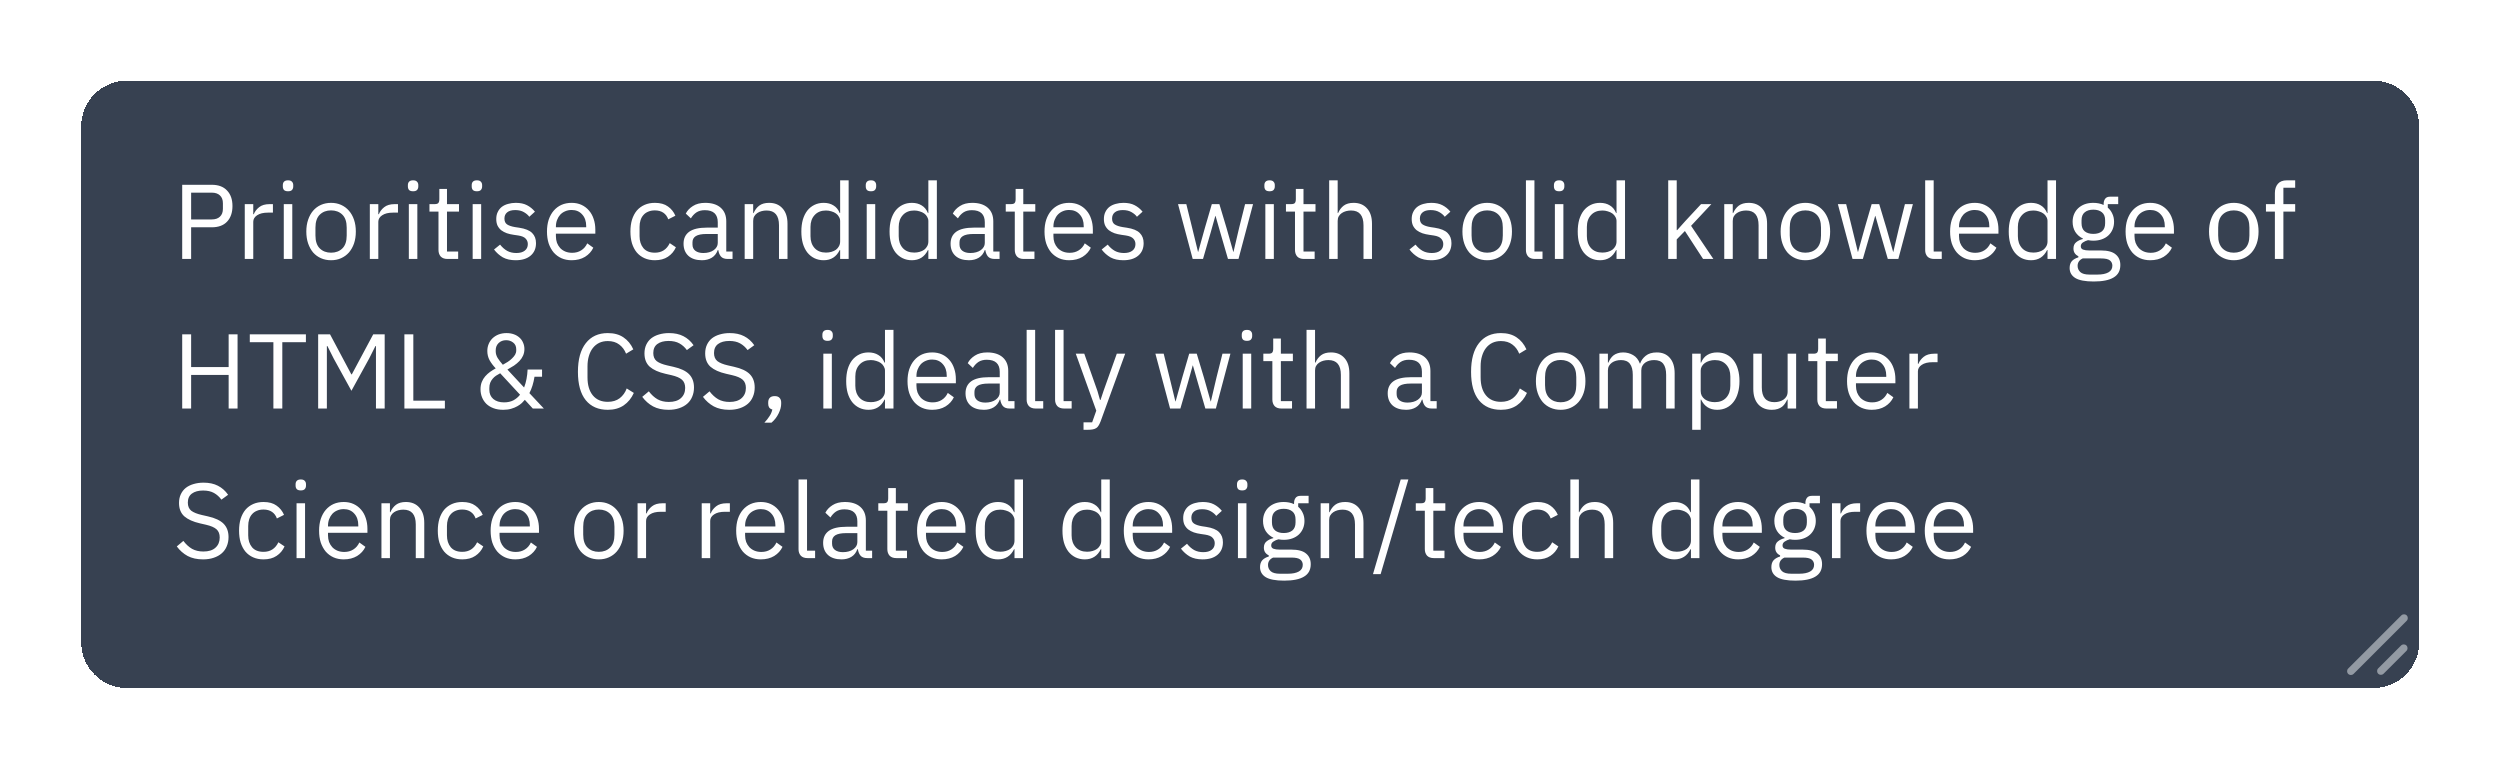 <svg width="234" height="72" viewBox="0 0 234 72" fill="none" xmlns="http://www.w3.org/2000/svg">
<g filter="url(#filter0_d_1537_44853)">
<path d="M7.603 8.263C7.603 5.909 9.512 4 11.866 4H222.174C224.528 4 226.437 5.909 226.437 8.263V56.577C226.437 58.931 224.528 60.84 222.174 60.84H11.866C9.512 60.84 7.603 58.931 7.603 56.577V8.263Z" fill="#374151" shape-rendering="crispEdges"/>
<path d="M11.866 4.355H222.174C224.332 4.356 226.081 6.105 226.082 8.263V56.577C226.081 58.735 224.332 60.484 222.174 60.484H11.866C9.708 60.484 7.959 58.735 7.958 56.577V8.263C7.959 6.105 9.708 4.356 11.866 4.355Z" stroke="#374151" stroke-width="0.711" shape-rendering="crispEdges"/>
<path d="M17.054 20.684V13.741H19.819C20.443 13.741 20.92 13.92 21.252 14.278C21.59 14.63 21.759 15.114 21.759 15.73C21.759 16.347 21.59 16.835 21.252 17.193C20.92 17.544 20.443 17.72 19.819 17.72H17.89V20.684H17.054ZM17.89 16.984H19.819C20.151 16.984 20.406 16.898 20.585 16.725C20.771 16.553 20.864 16.307 20.864 15.989V15.472C20.864 15.154 20.771 14.908 20.585 14.736C20.406 14.563 20.151 14.477 19.819 14.477H17.89V16.984ZM22.91 20.684V15.551H23.705V16.496H23.755C23.848 16.251 24.014 16.032 24.252 15.84C24.491 15.648 24.819 15.551 25.237 15.551H25.546V16.347H25.078C24.647 16.347 24.309 16.43 24.063 16.596C23.825 16.755 23.705 16.957 23.705 17.203V20.684H22.91ZM26.96 14.348C26.788 14.348 26.662 14.308 26.582 14.229C26.509 14.142 26.473 14.033 26.473 13.9V13.771C26.473 13.638 26.509 13.532 26.582 13.453C26.662 13.366 26.788 13.323 26.96 13.323C27.132 13.323 27.255 13.366 27.328 13.453C27.407 13.532 27.447 13.638 27.447 13.771V13.9C27.447 14.033 27.407 14.142 27.328 14.229C27.255 14.308 27.132 14.348 26.96 14.348ZM26.562 15.551H27.358V20.684H26.562V15.551ZM30.988 20.803C30.644 20.803 30.329 20.74 30.043 20.614C29.758 20.488 29.513 20.309 29.307 20.077C29.108 19.839 28.953 19.557 28.84 19.232C28.727 18.9 28.671 18.529 28.671 18.118C28.671 17.713 28.727 17.345 28.84 17.014C28.953 16.682 29.108 16.4 29.307 16.168C29.513 15.929 29.758 15.747 30.043 15.621C30.329 15.495 30.644 15.432 30.988 15.432C31.333 15.432 31.645 15.495 31.923 15.621C32.209 15.747 32.454 15.929 32.66 16.168C32.865 16.4 33.024 16.682 33.137 17.014C33.25 17.345 33.306 17.713 33.306 18.118C33.306 18.529 33.25 18.9 33.137 19.232C33.024 19.557 32.865 19.839 32.66 20.077C32.454 20.309 32.209 20.488 31.923 20.614C31.645 20.74 31.333 20.803 30.988 20.803ZM30.988 20.097C31.419 20.097 31.771 19.965 32.043 19.699C32.315 19.434 32.451 19.03 32.451 18.486V17.75C32.451 17.206 32.315 16.801 32.043 16.536C31.771 16.271 31.419 16.138 30.988 16.138C30.557 16.138 30.206 16.271 29.934 16.536C29.662 16.801 29.526 17.206 29.526 17.75V18.486C29.526 19.03 29.662 19.434 29.934 19.699C30.206 19.965 30.557 20.097 30.988 20.097ZM34.615 20.684V15.551H35.41V16.496H35.46C35.553 16.251 35.719 16.032 35.958 15.84C36.196 15.648 36.525 15.551 36.942 15.551H37.251V16.347H36.783C36.352 16.347 36.014 16.43 35.769 16.596C35.53 16.755 35.41 16.957 35.41 17.203V20.684H34.615ZM38.665 14.348C38.493 14.348 38.367 14.308 38.287 14.229C38.214 14.142 38.178 14.033 38.178 13.9V13.771C38.178 13.638 38.214 13.532 38.287 13.453C38.367 13.366 38.493 13.323 38.665 13.323C38.837 13.323 38.96 13.366 39.033 13.453C39.113 13.532 39.153 13.638 39.153 13.771V13.9C39.153 14.033 39.113 14.142 39.033 14.229C38.96 14.308 38.837 14.348 38.665 14.348ZM38.267 15.551H39.063V20.684H38.267V15.551ZM41.888 20.684C41.609 20.684 41.397 20.608 41.251 20.455C41.112 20.296 41.042 20.091 41.042 19.839V16.248H40.197V15.551H40.674C40.847 15.551 40.963 15.518 41.023 15.452C41.089 15.379 41.122 15.256 41.122 15.084V14.129H41.838V15.551H42.962V16.248H41.838V19.988H42.883V20.684H41.888ZM44.639 14.348C44.467 14.348 44.341 14.308 44.261 14.229C44.188 14.142 44.152 14.033 44.152 13.9V13.771C44.152 13.638 44.188 13.532 44.261 13.453C44.341 13.366 44.467 13.323 44.639 13.323C44.812 13.323 44.934 13.366 45.007 13.453C45.087 13.532 45.127 13.638 45.127 13.771V13.9C45.127 14.033 45.087 14.142 45.007 14.229C44.934 14.308 44.812 14.348 44.639 14.348ZM44.241 15.551H45.037V20.684H44.241V15.551ZM48.27 20.803C47.792 20.803 47.391 20.714 47.066 20.535C46.748 20.349 46.473 20.104 46.241 19.799L46.807 19.341C47.007 19.593 47.229 19.789 47.474 19.928C47.719 20.061 48.005 20.127 48.329 20.127C48.668 20.127 48.93 20.054 49.115 19.908C49.308 19.762 49.404 19.557 49.404 19.291C49.404 19.093 49.337 18.924 49.205 18.784C49.079 18.638 48.847 18.539 48.508 18.486L48.101 18.426C47.862 18.393 47.643 18.343 47.444 18.277C47.245 18.204 47.069 18.111 46.917 17.998C46.771 17.879 46.655 17.733 46.569 17.561C46.489 17.388 46.45 17.183 46.45 16.944C46.45 16.692 46.496 16.473 46.589 16.288C46.682 16.095 46.807 15.936 46.967 15.81C47.133 15.684 47.328 15.591 47.554 15.531C47.779 15.465 48.021 15.432 48.28 15.432C48.697 15.432 49.046 15.505 49.324 15.651C49.609 15.797 49.858 15.999 50.07 16.258L49.543 16.735C49.43 16.576 49.264 16.433 49.046 16.307C48.827 16.175 48.552 16.108 48.22 16.108C47.889 16.108 47.636 16.181 47.464 16.327C47.298 16.467 47.215 16.659 47.215 16.904C47.215 17.156 47.298 17.339 47.464 17.451C47.636 17.564 47.882 17.647 48.2 17.7L48.598 17.76C49.168 17.846 49.573 18.012 49.812 18.257C50.05 18.496 50.17 18.811 50.17 19.202C50.17 19.699 50.001 20.091 49.662 20.376C49.324 20.661 48.86 20.803 48.27 20.803ZM53.505 20.803C53.154 20.803 52.835 20.74 52.55 20.614C52.272 20.488 52.029 20.309 51.824 20.077C51.625 19.839 51.469 19.557 51.356 19.232C51.25 18.9 51.197 18.529 51.197 18.118C51.197 17.713 51.25 17.345 51.356 17.014C51.469 16.682 51.625 16.4 51.824 16.168C52.029 15.929 52.272 15.747 52.55 15.621C52.835 15.495 53.154 15.432 53.505 15.432C53.85 15.432 54.158 15.495 54.43 15.621C54.702 15.747 54.934 15.923 55.126 16.148C55.319 16.367 55.465 16.629 55.564 16.934C55.67 17.239 55.723 17.574 55.723 17.939V18.317H52.033V18.555C52.033 18.774 52.066 18.98 52.132 19.172C52.205 19.358 52.305 19.52 52.431 19.66C52.563 19.799 52.722 19.908 52.908 19.988C53.1 20.067 53.316 20.107 53.555 20.107C53.88 20.107 54.161 20.031 54.4 19.878C54.645 19.726 54.834 19.507 54.967 19.222L55.534 19.63C55.368 19.981 55.11 20.266 54.758 20.485C54.407 20.697 53.989 20.803 53.505 20.803ZM53.505 16.099C53.286 16.099 53.087 16.138 52.908 16.218C52.729 16.291 52.573 16.397 52.441 16.536C52.315 16.675 52.215 16.841 52.142 17.034C52.069 17.219 52.033 17.425 52.033 17.65V17.72H54.868V17.61C54.868 17.153 54.742 16.788 54.49 16.516C54.244 16.238 53.916 16.099 53.505 16.099ZM61.295 20.803C60.937 20.803 60.615 20.74 60.33 20.614C60.045 20.488 59.803 20.309 59.604 20.077C59.412 19.845 59.263 19.563 59.156 19.232C59.057 18.9 59.007 18.529 59.007 18.118C59.007 17.707 59.057 17.335 59.156 17.004C59.263 16.672 59.412 16.39 59.604 16.158C59.803 15.926 60.045 15.747 60.33 15.621C60.615 15.495 60.937 15.432 61.295 15.432C61.806 15.432 62.213 15.545 62.518 15.77C62.83 15.989 63.062 16.278 63.215 16.636L62.548 16.974C62.455 16.709 62.303 16.503 62.091 16.357C61.879 16.211 61.613 16.138 61.295 16.138C61.056 16.138 60.847 16.178 60.668 16.258C60.489 16.331 60.34 16.437 60.221 16.576C60.101 16.709 60.012 16.871 59.952 17.063C59.892 17.249 59.863 17.455 59.863 17.68V18.555C59.863 19.006 59.982 19.378 60.221 19.669C60.466 19.955 60.824 20.097 61.295 20.097C61.938 20.097 62.402 19.799 62.688 19.202L63.264 19.59C63.099 19.961 62.85 20.256 62.518 20.475C62.194 20.694 61.786 20.803 61.295 20.803ZM68.118 20.684C67.82 20.684 67.604 20.605 67.471 20.445C67.345 20.286 67.266 20.087 67.233 19.849H67.183C67.07 20.167 66.885 20.406 66.626 20.565C66.367 20.724 66.059 20.803 65.701 20.803C65.157 20.803 64.733 20.664 64.428 20.386C64.129 20.107 63.98 19.729 63.98 19.252C63.98 18.768 64.156 18.396 64.507 18.138C64.865 17.879 65.419 17.75 66.168 17.75H67.183V17.242C67.183 16.878 67.083 16.599 66.885 16.407C66.686 16.215 66.38 16.118 65.969 16.118C65.658 16.118 65.396 16.188 65.183 16.327C64.978 16.467 64.806 16.652 64.666 16.884L64.189 16.437C64.328 16.158 64.55 15.923 64.855 15.73C65.16 15.531 65.545 15.432 66.009 15.432C66.632 15.432 67.117 15.585 67.461 15.89C67.806 16.195 67.979 16.619 67.979 17.163V19.988H68.566V20.684H68.118ZM65.83 20.127C66.029 20.127 66.211 20.104 66.377 20.057C66.543 20.011 66.686 19.945 66.805 19.858C66.924 19.772 67.017 19.673 67.083 19.56C67.15 19.447 67.183 19.325 67.183 19.192V18.346H66.129C65.671 18.346 65.336 18.413 65.124 18.546C64.918 18.678 64.816 18.87 64.816 19.122V19.331C64.816 19.583 64.905 19.779 65.084 19.918C65.27 20.057 65.518 20.127 65.83 20.127ZM69.701 20.684V15.551H70.497V16.387H70.537C70.663 16.095 70.838 15.863 71.064 15.691C71.296 15.518 71.605 15.432 71.989 15.432C72.52 15.432 72.937 15.604 73.242 15.949C73.554 16.288 73.71 16.768 73.71 17.392V20.684H72.914V17.531C72.914 16.609 72.526 16.148 71.75 16.148C71.591 16.148 71.435 16.168 71.283 16.208C71.137 16.248 71.004 16.307 70.885 16.387C70.766 16.467 70.669 16.569 70.597 16.695C70.53 16.815 70.497 16.957 70.497 17.123V20.684H69.701ZM78.637 19.849H78.597C78.286 20.485 77.785 20.803 77.096 20.803C76.777 20.803 76.489 20.74 76.23 20.614C75.971 20.488 75.749 20.309 75.564 20.077C75.385 19.845 75.245 19.563 75.146 19.232C75.053 18.9 75.007 18.529 75.007 18.118C75.007 17.707 75.053 17.335 75.146 17.004C75.245 16.672 75.385 16.39 75.564 16.158C75.749 15.926 75.971 15.747 76.23 15.621C76.489 15.495 76.777 15.432 77.096 15.432C77.454 15.432 77.759 15.512 78.011 15.671C78.269 15.823 78.465 16.062 78.597 16.387H78.637V13.323H79.433V20.684H78.637V19.849ZM77.314 20.087C77.493 20.087 77.662 20.064 77.822 20.018C77.987 19.971 78.13 19.905 78.249 19.819C78.369 19.726 78.462 19.616 78.528 19.49C78.601 19.358 78.637 19.209 78.637 19.043V17.133C78.637 16.994 78.601 16.864 78.528 16.745C78.462 16.619 78.369 16.513 78.249 16.427C78.13 16.341 77.987 16.274 77.822 16.228C77.662 16.175 77.493 16.148 77.314 16.148C76.863 16.148 76.509 16.291 76.25 16.576C75.991 16.855 75.862 17.223 75.862 17.68V18.555C75.862 19.013 75.991 19.384 76.25 19.669C76.509 19.948 76.863 20.087 77.314 20.087ZM81.523 14.348C81.35 14.348 81.224 14.308 81.145 14.229C81.072 14.142 81.035 14.033 81.035 13.9V13.771C81.035 13.638 81.072 13.532 81.145 13.453C81.224 13.366 81.35 13.323 81.523 13.323C81.695 13.323 81.818 13.366 81.891 13.453C81.97 13.532 82.01 13.638 82.01 13.771V13.9C82.01 14.033 81.97 14.142 81.891 14.229C81.818 14.308 81.695 14.348 81.523 14.348ZM81.125 15.551H81.921V20.684H81.125V15.551ZM86.894 19.849H86.854C86.543 20.485 86.042 20.803 85.352 20.803C85.034 20.803 84.746 20.74 84.487 20.614C84.228 20.488 84.006 20.309 83.82 20.077C83.641 19.845 83.502 19.563 83.403 19.232C83.31 18.9 83.263 18.529 83.263 18.118C83.263 17.707 83.31 17.335 83.403 17.004C83.502 16.672 83.641 16.39 83.82 16.158C84.006 15.926 84.228 15.747 84.487 15.621C84.746 15.495 85.034 15.432 85.352 15.432C85.71 15.432 86.015 15.512 86.267 15.671C86.526 15.823 86.722 16.062 86.854 16.387H86.894V13.323H87.69V20.684H86.894V19.849ZM85.571 20.087C85.75 20.087 85.919 20.064 86.078 20.018C86.244 19.971 86.387 19.905 86.506 19.819C86.626 19.726 86.718 19.616 86.785 19.49C86.858 19.358 86.894 19.209 86.894 19.043V17.133C86.894 16.994 86.858 16.864 86.785 16.745C86.718 16.619 86.626 16.513 86.506 16.427C86.387 16.341 86.244 16.274 86.078 16.228C85.919 16.175 85.75 16.148 85.571 16.148C85.12 16.148 84.765 16.291 84.507 16.576C84.248 16.855 84.119 17.223 84.119 17.68V18.555C84.119 19.013 84.248 19.384 84.507 19.669C84.765 19.948 85.12 20.087 85.571 20.087ZM93.112 20.684C92.813 20.684 92.598 20.605 92.465 20.445C92.339 20.286 92.26 20.087 92.226 19.849H92.177C92.064 20.167 91.878 20.406 91.62 20.565C91.361 20.724 91.053 20.803 90.695 20.803C90.151 20.803 89.726 20.664 89.421 20.386C89.123 20.107 88.974 19.729 88.974 19.252C88.974 18.768 89.15 18.396 89.501 18.138C89.859 17.879 90.413 17.75 91.162 17.75H92.177V17.242C92.177 16.878 92.077 16.599 91.878 16.407C91.679 16.215 91.374 16.118 90.963 16.118C90.651 16.118 90.389 16.188 90.177 16.327C89.972 16.467 89.799 16.652 89.66 16.884L89.183 16.437C89.322 16.158 89.544 15.923 89.849 15.73C90.154 15.531 90.539 15.432 91.003 15.432C91.626 15.432 92.11 15.585 92.455 15.89C92.8 16.195 92.972 16.619 92.972 17.163V19.988H93.559V20.684H93.112ZM90.824 20.127C91.023 20.127 91.205 20.104 91.371 20.057C91.537 20.011 91.679 19.945 91.799 19.858C91.918 19.772 92.011 19.673 92.077 19.56C92.144 19.447 92.177 19.325 92.177 19.192V18.346H91.122C90.665 18.346 90.33 18.413 90.118 18.546C89.912 18.678 89.809 18.87 89.809 19.122V19.331C89.809 19.583 89.899 19.779 90.078 19.918C90.263 20.057 90.512 20.127 90.824 20.127ZM95.829 20.684C95.55 20.684 95.338 20.608 95.192 20.455C95.053 20.296 94.984 20.091 94.984 19.839V16.248H94.138V15.551H94.615C94.788 15.551 94.904 15.518 94.964 15.452C95.03 15.379 95.063 15.256 95.063 15.084V14.129H95.779V15.551H96.903V16.248H95.779V19.988H96.824V20.684H95.829ZM100.073 20.803C99.722 20.803 99.403 20.74 99.118 20.614C98.84 20.488 98.598 20.309 98.392 20.077C98.193 19.839 98.037 19.557 97.925 19.232C97.819 18.9 97.766 18.529 97.766 18.118C97.766 17.713 97.819 17.345 97.925 17.014C98.037 16.682 98.193 16.4 98.392 16.168C98.598 15.929 98.84 15.747 99.118 15.621C99.403 15.495 99.722 15.432 100.073 15.432C100.418 15.432 100.726 15.495 100.998 15.621C101.27 15.747 101.502 15.923 101.695 16.148C101.887 16.367 102.033 16.629 102.132 16.934C102.238 17.239 102.291 17.574 102.291 17.939V18.317H98.601V18.555C98.601 18.774 98.634 18.98 98.701 19.172C98.773 19.358 98.873 19.52 98.999 19.66C99.132 19.799 99.291 19.908 99.476 19.988C99.669 20.067 99.884 20.107 100.123 20.107C100.448 20.107 100.73 20.031 100.968 19.878C101.214 19.726 101.403 19.507 101.535 19.222L102.102 19.63C101.937 19.981 101.678 20.266 101.327 20.485C100.975 20.697 100.557 20.803 100.073 20.803ZM100.073 16.099C99.854 16.099 99.655 16.138 99.476 16.218C99.297 16.291 99.141 16.397 99.009 16.536C98.883 16.675 98.783 16.841 98.71 17.034C98.638 17.219 98.601 17.425 98.601 17.65V17.72H101.436V17.61C101.436 17.153 101.31 16.788 101.058 16.516C100.813 16.238 100.484 16.099 100.073 16.099ZM105.144 20.803C104.667 20.803 104.266 20.714 103.941 20.535C103.623 20.349 103.347 20.104 103.115 19.799L103.682 19.341C103.881 19.593 104.103 19.789 104.349 19.928C104.594 20.061 104.879 20.127 105.204 20.127C105.542 20.127 105.804 20.054 105.99 19.908C106.182 19.762 106.278 19.557 106.278 19.291C106.278 19.093 106.212 18.924 106.079 18.784C105.953 18.638 105.721 18.539 105.383 18.486L104.975 18.426C104.737 18.393 104.518 18.343 104.319 18.277C104.12 18.204 103.944 18.111 103.792 17.998C103.646 17.879 103.53 17.733 103.444 17.561C103.364 17.388 103.324 17.183 103.324 16.944C103.324 16.692 103.371 16.473 103.463 16.288C103.556 16.095 103.682 15.936 103.841 15.81C104.007 15.684 104.203 15.591 104.428 15.531C104.654 15.465 104.896 15.432 105.154 15.432C105.572 15.432 105.92 15.505 106.199 15.651C106.484 15.797 106.733 15.999 106.945 16.258L106.418 16.735C106.305 16.576 106.139 16.433 105.92 16.307C105.701 16.175 105.426 16.108 105.095 16.108C104.763 16.108 104.511 16.181 104.339 16.327C104.173 16.467 104.09 16.659 104.09 16.904C104.09 17.156 104.173 17.339 104.339 17.451C104.511 17.564 104.757 17.647 105.075 17.7L105.473 17.76C106.043 17.846 106.448 18.012 106.686 18.257C106.925 18.496 107.044 18.811 107.044 19.202C107.044 19.699 106.875 20.091 106.537 20.376C106.199 20.661 105.735 20.803 105.144 20.803ZM110.263 15.551H111.039L111.586 17.77L112.134 20.018H112.153L112.78 17.77L113.427 15.551H114.133L114.799 17.77L115.436 20.018H115.456L115.983 17.77L116.54 15.551H117.286L115.923 20.684H114.939L114.222 18.217L113.775 16.655H113.755L113.317 18.217L112.601 20.684H111.636L110.263 15.551ZM118.834 14.348C118.661 14.348 118.535 14.308 118.456 14.229C118.383 14.142 118.346 14.033 118.346 13.9V13.771C118.346 13.638 118.383 13.532 118.456 13.453C118.535 13.366 118.661 13.323 118.834 13.323C119.006 13.323 119.129 13.366 119.202 13.453C119.281 13.532 119.321 13.638 119.321 13.771V13.9C119.321 14.033 119.281 14.142 119.202 14.229C119.129 14.308 119.006 14.348 118.834 14.348ZM118.436 15.551H119.231V20.684H118.436V15.551ZM122.056 20.684C121.778 20.684 121.566 20.608 121.42 20.455C121.281 20.296 121.211 20.091 121.211 19.839V16.248H120.365V15.551H120.843C121.015 15.551 121.131 15.518 121.191 15.452C121.257 15.379 121.291 15.256 121.291 15.084V14.129H122.007V15.551H123.131V16.248H122.007V19.988H123.051V20.684H122.056ZM124.41 13.323H125.206V16.387H125.245C125.371 16.095 125.547 15.863 125.772 15.691C126.005 15.518 126.313 15.432 126.698 15.432C127.228 15.432 127.646 15.604 127.951 15.949C128.263 16.288 128.418 16.768 128.418 17.392V20.684H127.623V17.531C127.623 16.609 127.235 16.148 126.459 16.148C126.3 16.148 126.144 16.168 125.991 16.208C125.845 16.248 125.713 16.307 125.593 16.387C125.474 16.467 125.378 16.569 125.305 16.695C125.239 16.815 125.206 16.957 125.206 17.123V20.684H124.41V13.323ZM133.956 20.803C133.478 20.803 133.077 20.714 132.752 20.535C132.434 20.349 132.159 20.104 131.927 19.799L132.494 19.341C132.692 19.593 132.915 19.789 133.16 19.928C133.405 20.061 133.691 20.127 134.015 20.127C134.354 20.127 134.616 20.054 134.801 19.908C134.994 19.762 135.09 19.557 135.09 19.291C135.09 19.093 135.023 18.924 134.891 18.784C134.765 18.638 134.533 18.539 134.194 18.486L133.787 18.426C133.548 18.393 133.329 18.343 133.13 18.277C132.931 18.204 132.755 18.111 132.603 17.998C132.457 17.879 132.341 17.733 132.255 17.561C132.175 17.388 132.135 17.183 132.135 16.944C132.135 16.692 132.182 16.473 132.275 16.288C132.368 16.095 132.494 15.936 132.653 15.81C132.818 15.684 133.014 15.591 133.24 15.531C133.465 15.465 133.707 15.432 133.966 15.432C134.383 15.432 134.732 15.505 135.01 15.651C135.295 15.797 135.544 15.999 135.756 16.258L135.229 16.735C135.116 16.576 134.95 16.433 134.732 16.307C134.513 16.175 134.238 16.108 133.906 16.108C133.574 16.108 133.322 16.181 133.15 16.327C132.984 16.467 132.901 16.659 132.901 16.904C132.901 17.156 132.984 17.339 133.15 17.451C133.322 17.564 133.568 17.647 133.886 17.7L134.284 17.76C134.854 17.846 135.259 18.012 135.498 18.257C135.736 18.496 135.856 18.811 135.856 19.202C135.856 19.699 135.687 20.091 135.348 20.376C135.01 20.661 134.546 20.803 133.956 20.803ZM139.201 20.803C138.856 20.803 138.541 20.74 138.256 20.614C137.971 20.488 137.725 20.309 137.52 20.077C137.321 19.839 137.165 19.557 137.052 19.232C136.94 18.9 136.883 18.529 136.883 18.118C136.883 17.713 136.94 17.345 137.052 17.014C137.165 16.682 137.321 16.4 137.52 16.168C137.725 15.929 137.971 15.747 138.256 15.621C138.541 15.495 138.856 15.432 139.201 15.432C139.546 15.432 139.857 15.495 140.136 15.621C140.421 15.747 140.666 15.929 140.872 16.168C141.078 16.4 141.237 16.682 141.349 17.014C141.462 17.345 141.519 17.713 141.519 18.118C141.519 18.529 141.462 18.9 141.349 19.232C141.237 19.557 141.078 19.839 140.872 20.077C140.666 20.309 140.421 20.488 140.136 20.614C139.857 20.74 139.546 20.803 139.201 20.803ZM139.201 20.097C139.632 20.097 139.983 19.965 140.255 19.699C140.527 19.434 140.663 19.03 140.663 18.486V17.75C140.663 17.206 140.527 16.801 140.255 16.536C139.983 16.271 139.632 16.138 139.201 16.138C138.77 16.138 138.418 16.271 138.146 16.536C137.875 16.801 137.739 17.206 137.739 17.75V18.486C137.739 19.03 137.875 19.434 138.146 19.699C138.418 19.965 138.77 20.097 139.201 20.097ZM143.673 20.684C143.394 20.684 143.182 20.608 143.036 20.455C142.897 20.296 142.827 20.097 142.827 19.858V13.323H143.623V19.988H144.379V20.684H143.673ZM145.935 14.348C145.763 14.348 145.637 14.308 145.557 14.229C145.484 14.142 145.448 14.033 145.448 13.9V13.771C145.448 13.638 145.484 13.532 145.557 13.453C145.637 13.366 145.763 13.323 145.935 13.323C146.108 13.323 146.23 13.366 146.303 13.453C146.383 13.532 146.423 13.638 146.423 13.771V13.9C146.423 14.033 146.383 14.142 146.303 14.229C146.23 14.308 146.108 14.348 145.935 14.348ZM145.537 15.551H146.333V20.684H145.537V15.551ZM151.307 19.849H151.267C150.955 20.485 150.455 20.803 149.765 20.803C149.447 20.803 149.158 20.74 148.899 20.614C148.641 20.488 148.419 20.309 148.233 20.077C148.054 19.845 147.915 19.563 147.815 19.232C147.722 18.9 147.676 18.529 147.676 18.118C147.676 17.707 147.722 17.335 147.815 17.004C147.915 16.672 148.054 16.39 148.233 16.158C148.419 15.926 148.641 15.747 148.899 15.621C149.158 15.495 149.447 15.432 149.765 15.432C150.123 15.432 150.428 15.512 150.68 15.671C150.939 15.823 151.134 16.062 151.267 16.387H151.307V13.323H152.102V20.684H151.307V19.849ZM149.984 20.087C150.163 20.087 150.332 20.064 150.491 20.018C150.657 19.971 150.799 19.905 150.919 19.819C151.038 19.726 151.131 19.616 151.197 19.49C151.27 19.358 151.307 19.209 151.307 19.043V17.133C151.307 16.994 151.27 16.864 151.197 16.745C151.131 16.619 151.038 16.513 150.919 16.427C150.799 16.341 150.657 16.274 150.491 16.228C150.332 16.175 150.163 16.148 149.984 16.148C149.533 16.148 149.178 16.291 148.919 16.576C148.661 16.855 148.531 17.223 148.531 17.68V18.555C148.531 19.013 148.661 19.384 148.919 19.669C149.178 19.948 149.533 20.087 149.984 20.087ZM156.145 13.323H156.941V17.988H156.981L157.766 17.113L159.219 15.551H160.183L158.284 17.581L160.372 20.684H159.408L157.707 18.068L156.941 18.854V20.684H156.145V13.323ZM161.39 20.684V15.551H162.186V16.387H162.226C162.352 16.095 162.528 15.863 162.753 15.691C162.985 15.518 163.294 15.432 163.678 15.432C164.209 15.432 164.627 15.604 164.932 15.949C165.243 16.288 165.399 16.768 165.399 17.392V20.684H164.603V17.531C164.603 16.609 164.215 16.148 163.44 16.148C163.28 16.148 163.125 16.168 162.972 16.208C162.826 16.248 162.694 16.307 162.574 16.387C162.455 16.467 162.359 16.569 162.286 16.695C162.219 16.815 162.186 16.957 162.186 17.123V20.684H161.39ZM168.984 20.803C168.639 20.803 168.324 20.74 168.039 20.614C167.753 20.488 167.508 20.309 167.303 20.077C167.104 19.839 166.948 19.557 166.835 19.232C166.722 18.9 166.666 18.529 166.666 18.118C166.666 17.713 166.722 17.345 166.835 17.014C166.948 16.682 167.104 16.4 167.303 16.168C167.508 15.929 167.753 15.747 168.039 15.621C168.324 15.495 168.639 15.432 168.984 15.432C169.328 15.432 169.64 15.495 169.919 15.621C170.204 15.747 170.449 15.929 170.655 16.168C170.86 16.4 171.019 16.682 171.132 17.014C171.245 17.345 171.301 17.713 171.301 18.118C171.301 18.529 171.245 18.9 171.132 19.232C171.019 19.557 170.86 19.839 170.655 20.077C170.449 20.309 170.204 20.488 169.919 20.614C169.64 20.74 169.328 20.803 168.984 20.803ZM168.984 20.097C169.415 20.097 169.766 19.965 170.038 19.699C170.31 19.434 170.446 19.03 170.446 18.486V17.75C170.446 17.206 170.31 16.801 170.038 16.536C169.766 16.271 169.415 16.138 168.984 16.138C168.553 16.138 168.201 16.271 167.929 16.536C167.657 16.801 167.521 17.206 167.521 17.75V18.486C167.521 19.03 167.657 19.434 167.929 19.699C168.201 19.965 168.553 20.097 168.984 20.097ZM172.024 15.551H172.8L173.347 17.77L173.894 20.018H173.914L174.541 17.77L175.187 15.551H175.894L176.56 17.77L177.197 20.018H177.217L177.744 17.77L178.301 15.551H179.047L177.684 20.684H176.699L175.983 18.217L175.536 16.655H175.516L175.078 18.217L174.362 20.684H173.397L172.024 15.551ZM181.042 20.684C180.763 20.684 180.551 20.608 180.405 20.455C180.266 20.296 180.196 20.097 180.196 19.858V13.323H180.992V19.988H181.748V20.684H181.042ZM184.836 20.803C184.485 20.803 184.167 20.74 183.881 20.614C183.603 20.488 183.361 20.309 183.155 20.077C182.956 19.839 182.801 19.557 182.688 19.232C182.582 18.9 182.529 18.529 182.529 18.118C182.529 17.713 182.582 17.345 182.688 17.014C182.801 16.682 182.956 16.4 183.155 16.168C183.361 15.929 183.603 15.747 183.881 15.621C184.167 15.495 184.485 15.432 184.836 15.432C185.181 15.432 185.49 15.495 185.761 15.621C186.033 15.747 186.265 15.923 186.458 16.148C186.65 16.367 186.796 16.629 186.895 16.934C187.002 17.239 187.055 17.574 187.055 17.939V18.317H183.364V18.555C183.364 18.774 183.397 18.98 183.464 19.172C183.537 19.358 183.636 19.52 183.762 19.66C183.895 19.799 184.054 19.908 184.24 19.988C184.432 20.067 184.647 20.107 184.886 20.107C185.211 20.107 185.493 20.031 185.732 19.878C185.977 19.726 186.166 19.507 186.299 19.222L186.866 19.63C186.7 19.981 186.441 20.266 186.09 20.485C185.738 20.697 185.32 20.803 184.836 20.803ZM184.836 16.099C184.618 16.099 184.419 16.138 184.24 16.218C184.061 16.291 183.905 16.397 183.772 16.536C183.646 16.675 183.547 16.841 183.474 17.034C183.401 17.219 183.364 17.425 183.364 17.65V17.72H186.199V17.61C186.199 17.153 186.073 16.788 185.821 16.516C185.576 16.238 185.248 16.099 184.836 16.099ZM191.648 19.849H191.609C191.297 20.485 190.796 20.803 190.107 20.803C189.788 20.803 189.5 20.74 189.241 20.614C188.983 20.488 188.76 20.309 188.575 20.077C188.396 19.845 188.256 19.563 188.157 19.232C188.064 18.9 188.018 18.529 188.018 18.118C188.018 17.707 188.064 17.335 188.157 17.004C188.256 16.672 188.396 16.39 188.575 16.158C188.76 15.926 188.983 15.747 189.241 15.621C189.5 15.495 189.788 15.432 190.107 15.432C190.465 15.432 190.77 15.512 191.022 15.671C191.28 15.823 191.476 16.062 191.609 16.387H191.648V13.323H192.444V20.684H191.648V19.849ZM190.325 20.087C190.504 20.087 190.674 20.064 190.833 20.018C190.998 19.971 191.141 19.905 191.26 19.819C191.38 19.726 191.473 19.616 191.539 19.49C191.612 19.358 191.648 19.209 191.648 19.043V17.133C191.648 16.994 191.612 16.864 191.539 16.745C191.473 16.619 191.38 16.513 191.26 16.427C191.141 16.341 190.998 16.274 190.833 16.228C190.674 16.175 190.504 16.148 190.325 16.148C189.874 16.148 189.52 16.291 189.261 16.576C189.002 16.855 188.873 17.223 188.873 17.68V18.555C188.873 19.013 189.002 19.384 189.261 19.669C189.52 19.948 189.874 20.087 190.325 20.087ZM198.463 21.251C198.463 21.782 198.254 22.169 197.836 22.415C197.425 22.667 196.805 22.793 195.976 22.793C195.174 22.793 194.597 22.683 194.245 22.465C193.894 22.246 193.718 21.934 193.718 21.53C193.718 21.251 193.791 21.032 193.937 20.873C194.083 20.721 194.282 20.608 194.534 20.535V20.425C194.229 20.28 194.076 20.041 194.076 19.709C194.076 19.451 194.159 19.255 194.325 19.122C194.491 18.983 194.703 18.88 194.961 18.814V18.774C194.656 18.628 194.418 18.419 194.245 18.148C194.08 17.876 193.997 17.561 193.997 17.203C193.997 16.944 194.043 16.705 194.136 16.486C194.229 16.268 194.358 16.082 194.524 15.929C194.696 15.77 194.898 15.648 195.131 15.561C195.369 15.475 195.635 15.432 195.926 15.432C196.291 15.432 196.616 15.498 196.901 15.631V15.541C196.901 15.342 196.948 15.18 197.04 15.054C197.133 14.921 197.286 14.855 197.498 14.855H198.264V15.551H197.289V15.88C197.475 16.039 197.617 16.231 197.717 16.457C197.823 16.675 197.876 16.924 197.876 17.203C197.876 17.461 197.83 17.7 197.737 17.919C197.644 18.138 197.511 18.327 197.339 18.486C197.173 18.638 196.971 18.758 196.732 18.844C196.493 18.93 196.228 18.973 195.936 18.973C195.771 18.973 195.605 18.957 195.439 18.924C195.267 18.97 195.111 19.04 194.971 19.132C194.832 19.219 194.763 19.341 194.763 19.5C194.763 19.653 194.835 19.756 194.981 19.809C195.127 19.862 195.316 19.888 195.548 19.888H196.643C197.279 19.888 197.74 20.011 198.025 20.256C198.317 20.495 198.463 20.827 198.463 21.251ZM197.717 21.311C197.717 21.105 197.637 20.939 197.478 20.813C197.326 20.694 197.05 20.634 196.652 20.634H194.942C194.623 20.78 194.464 21.012 194.464 21.331C194.464 21.556 194.547 21.748 194.713 21.908C194.885 22.067 195.174 22.146 195.578 22.146H196.314C196.759 22.146 197.103 22.077 197.349 21.937C197.594 21.798 197.717 21.589 197.717 21.311ZM195.936 18.337C196.274 18.337 196.543 18.257 196.742 18.098C196.941 17.932 197.04 17.68 197.04 17.342V17.063C197.04 16.725 196.941 16.477 196.742 16.317C196.543 16.152 196.274 16.069 195.936 16.069C195.598 16.069 195.33 16.152 195.131 16.317C194.932 16.477 194.832 16.725 194.832 17.063V17.342C194.832 17.68 194.932 17.932 195.131 18.098C195.33 18.257 195.598 18.337 195.936 18.337ZM201.263 20.803C200.911 20.803 200.593 20.74 200.308 20.614C200.029 20.488 199.787 20.309 199.581 20.077C199.383 19.839 199.227 19.557 199.114 19.232C199.008 18.9 198.955 18.529 198.955 18.118C198.955 17.713 199.008 17.345 199.114 17.014C199.227 16.682 199.383 16.4 199.581 16.168C199.787 15.929 200.029 15.747 200.308 15.621C200.593 15.495 200.911 15.432 201.263 15.432C201.607 15.432 201.916 15.495 202.188 15.621C202.459 15.747 202.692 15.923 202.884 16.148C203.076 16.367 203.222 16.629 203.322 16.934C203.428 17.239 203.481 17.574 203.481 17.939V18.317H199.79V18.555C199.79 18.774 199.824 18.98 199.89 19.172C199.963 19.358 200.062 19.52 200.188 19.66C200.321 19.799 200.48 19.908 200.666 19.988C200.858 20.067 201.074 20.107 201.312 20.107C201.637 20.107 201.919 20.031 202.158 19.878C202.403 19.726 202.592 19.507 202.725 19.222L203.292 19.63C203.126 19.981 202.867 20.266 202.516 20.485C202.164 20.697 201.747 20.803 201.263 20.803ZM201.263 16.099C201.044 16.099 200.845 16.138 200.666 16.218C200.487 16.291 200.331 16.397 200.198 16.536C200.072 16.675 199.973 16.841 199.9 17.034C199.827 17.219 199.79 17.425 199.79 17.65V17.72H202.625V17.61C202.625 17.153 202.499 16.788 202.247 16.516C202.002 16.238 201.674 16.099 201.263 16.099ZM209.082 20.803C208.738 20.803 208.423 20.74 208.137 20.614C207.852 20.488 207.607 20.309 207.401 20.077C207.202 19.839 207.047 19.557 206.934 19.232C206.821 18.9 206.765 18.529 206.765 18.118C206.765 17.713 206.821 17.345 206.934 17.014C207.047 16.682 207.202 16.4 207.401 16.168C207.607 15.929 207.852 15.747 208.137 15.621C208.423 15.495 208.738 15.432 209.082 15.432C209.427 15.432 209.739 15.495 210.017 15.621C210.303 15.747 210.548 15.929 210.754 16.168C210.959 16.4 211.118 16.682 211.231 17.014C211.344 17.345 211.4 17.713 211.4 18.118C211.4 18.529 211.344 18.9 211.231 19.232C211.118 19.557 210.959 19.839 210.754 20.077C210.548 20.309 210.303 20.488 210.017 20.614C209.739 20.74 209.427 20.803 209.082 20.803ZM209.082 20.097C209.513 20.097 209.865 19.965 210.137 19.699C210.409 19.434 210.545 19.03 210.545 18.486V17.75C210.545 17.206 210.409 16.801 210.137 16.536C209.865 16.271 209.513 16.138 209.082 16.138C208.651 16.138 208.3 16.271 208.028 16.536C207.756 16.801 207.62 17.206 207.62 17.75V18.486C207.62 19.03 207.756 19.434 208.028 19.699C208.3 19.965 208.651 20.097 209.082 20.097ZM212.929 16.248H212.093V15.551H212.929V14.517C212.929 14.159 213.022 13.87 213.208 13.652C213.393 13.433 213.675 13.323 214.053 13.323H214.829V14.02H213.725V15.551H214.829V16.248H213.725V20.684H212.929V16.248ZM21.401 31.541H17.89V34.684H17.054V27.741H17.89V30.805H21.401V27.741H22.236V34.684H21.401V31.541ZM26.424 28.477V34.684H25.589V28.477H23.381V27.741H28.633V28.477H26.424ZM35.19 28.835H35.141L34.554 29.999L32.893 33.023L31.231 29.999L30.645 28.835H30.595V34.684H29.779V27.741H30.893L32.883 31.481H32.932L34.932 27.741H36.006V34.684H35.19V28.835ZM37.851 34.684V27.741H38.687V33.948H41.641V34.684H37.851ZM49.124 33.868C49.051 33.955 48.959 34.054 48.846 34.167C48.733 34.273 48.594 34.372 48.428 34.465C48.269 34.558 48.077 34.638 47.851 34.704C47.632 34.77 47.384 34.803 47.105 34.803C46.76 34.803 46.455 34.754 46.19 34.654C45.925 34.555 45.703 34.419 45.523 34.246C45.344 34.067 45.209 33.862 45.116 33.63C45.023 33.398 44.976 33.149 44.976 32.884C44.976 32.625 45.016 32.396 45.096 32.197C45.175 31.998 45.282 31.823 45.414 31.67C45.553 31.511 45.706 31.372 45.872 31.252C46.044 31.133 46.22 31.024 46.399 30.924C46.16 30.672 45.968 30.417 45.822 30.158C45.683 29.893 45.613 29.605 45.613 29.293C45.613 29.061 45.656 28.842 45.742 28.636C45.829 28.431 45.948 28.255 46.1 28.109C46.26 27.957 46.449 27.837 46.667 27.751C46.893 27.665 47.142 27.622 47.413 27.622C47.659 27.622 47.884 27.658 48.09 27.731C48.295 27.804 48.471 27.907 48.617 28.04C48.763 28.166 48.876 28.321 48.955 28.507C49.041 28.693 49.085 28.895 49.085 29.114C49.085 29.346 49.041 29.555 48.955 29.74C48.876 29.919 48.763 30.085 48.617 30.238C48.471 30.39 48.302 30.533 48.11 30.666C47.917 30.791 47.712 30.914 47.493 31.034L49.055 32.715C49.154 32.463 49.23 32.194 49.283 31.909C49.337 31.624 49.37 31.332 49.383 31.034H50.736V31.71H50.029C49.983 32.002 49.92 32.277 49.84 32.535C49.761 32.788 49.665 33.023 49.552 33.242L50.905 34.684H49.87L49.124 33.868ZM47.374 28.288C47.089 28.288 46.853 28.378 46.667 28.557C46.488 28.736 46.399 28.958 46.399 29.223V29.343C46.399 29.541 46.459 29.744 46.578 29.949C46.704 30.148 46.866 30.36 47.065 30.586C47.224 30.5 47.377 30.41 47.523 30.317C47.675 30.218 47.808 30.112 47.921 29.999C48.04 29.886 48.136 29.77 48.209 29.651C48.282 29.525 48.319 29.392 48.319 29.253V29.134C48.319 28.862 48.222 28.653 48.03 28.507C47.844 28.361 47.626 28.288 47.374 28.288ZM47.175 34.107C47.513 34.107 47.805 34.044 48.05 33.918C48.295 33.785 48.504 33.61 48.677 33.391L46.817 31.382C46.684 31.455 46.555 31.531 46.429 31.61C46.309 31.69 46.203 31.786 46.11 31.899C46.018 32.005 45.941 32.131 45.882 32.277C45.829 32.416 45.802 32.582 45.802 32.774V32.923C45.802 33.288 45.925 33.577 46.17 33.789C46.422 34.001 46.757 34.107 47.175 34.107ZM56.89 34.803C56.008 34.803 55.321 34.505 54.831 33.908C54.34 33.305 54.094 32.419 54.094 31.252C54.094 30.085 54.34 29.19 54.831 28.567C55.321 27.937 56.008 27.622 56.89 27.622C57.473 27.622 57.961 27.754 58.352 28.02C58.75 28.285 59.058 28.66 59.277 29.144L58.6 29.551C58.461 29.193 58.249 28.908 57.964 28.696C57.679 28.477 57.321 28.368 56.89 28.368C56.591 28.368 56.323 28.424 56.084 28.537C55.852 28.65 55.653 28.812 55.487 29.024C55.328 29.23 55.205 29.479 55.119 29.77C55.033 30.055 54.99 30.377 54.99 30.735V31.77C54.99 32.486 55.156 33.046 55.487 33.451C55.819 33.855 56.286 34.057 56.89 34.057C57.334 34.057 57.705 33.945 58.004 33.719C58.302 33.487 58.521 33.182 58.66 32.804L59.327 33.222C59.108 33.713 58.793 34.1 58.382 34.386C57.971 34.664 57.473 34.803 56.89 34.803ZM62.57 34.803C62.007 34.803 61.526 34.697 61.128 34.485C60.73 34.266 60.392 33.968 60.113 33.59L60.73 33.073C60.975 33.398 61.247 33.646 61.546 33.819C61.844 33.984 62.196 34.067 62.6 34.067C63.097 34.067 63.475 33.948 63.734 33.709C63.999 33.471 64.132 33.152 64.132 32.754C64.132 32.423 64.032 32.167 63.834 31.988C63.635 31.809 63.306 31.667 62.849 31.561L62.282 31.431C61.645 31.285 61.158 31.067 60.82 30.775C60.488 30.477 60.322 30.059 60.322 29.522C60.322 29.216 60.379 28.945 60.491 28.706C60.604 28.467 60.76 28.268 60.959 28.109C61.164 27.95 61.407 27.831 61.685 27.751C61.97 27.665 62.282 27.622 62.62 27.622C63.144 27.622 63.592 27.718 63.963 27.91C64.341 28.102 64.659 28.384 64.918 28.756L64.291 29.213C64.099 28.948 63.867 28.739 63.595 28.587C63.323 28.434 62.985 28.358 62.58 28.358C62.136 28.358 61.785 28.454 61.526 28.646C61.274 28.832 61.148 29.114 61.148 29.492C61.148 29.823 61.254 30.075 61.466 30.248C61.685 30.413 62.013 30.546 62.451 30.646L63.018 30.775C63.701 30.927 64.195 31.16 64.5 31.471C64.805 31.783 64.958 32.197 64.958 32.715C64.958 33.033 64.901 33.321 64.788 33.58C64.682 33.839 64.526 34.057 64.321 34.236C64.115 34.416 63.863 34.555 63.565 34.654C63.273 34.754 62.942 34.803 62.57 34.803ZM68.253 34.803C67.689 34.803 67.209 34.697 66.811 34.485C66.413 34.266 66.075 33.968 65.796 33.59L66.413 33.073C66.658 33.398 66.93 33.646 67.228 33.819C67.527 33.984 67.878 34.067 68.283 34.067C68.78 34.067 69.158 33.948 69.417 33.709C69.682 33.471 69.815 33.152 69.815 32.754C69.815 32.423 69.715 32.167 69.516 31.988C69.317 31.809 68.989 31.667 68.531 31.561L67.964 31.431C67.328 31.285 66.84 31.067 66.502 30.775C66.171 30.477 66.005 30.059 66.005 29.522C66.005 29.216 66.061 28.945 66.174 28.706C66.287 28.467 66.442 28.268 66.641 28.109C66.847 27.95 67.089 27.831 67.368 27.751C67.653 27.665 67.964 27.622 68.303 27.622C68.826 27.622 69.274 27.718 69.645 27.91C70.023 28.102 70.342 28.384 70.6 28.756L69.974 29.213C69.781 28.948 69.549 28.739 69.277 28.587C69.005 28.434 68.667 28.358 68.263 28.358C67.819 28.358 67.467 28.454 67.209 28.646C66.957 28.832 66.831 29.114 66.831 29.492C66.831 29.823 66.937 30.075 67.149 30.248C67.368 30.413 67.696 30.546 68.133 30.646L68.701 30.775C69.383 30.927 69.878 31.16 70.183 31.471C70.488 31.783 70.64 32.197 70.64 32.715C70.64 33.033 70.584 33.321 70.471 33.58C70.365 33.839 70.209 34.057 70.004 34.236C69.798 34.416 69.546 34.555 69.248 34.654C68.956 34.754 68.624 34.803 68.253 34.803ZM72.511 33.52C72.723 33.52 72.876 33.577 72.968 33.689C73.068 33.795 73.118 33.935 73.118 34.107V34.246C73.118 34.518 73.038 34.817 72.879 35.142C72.72 35.473 72.498 35.762 72.212 36.007H71.546C71.745 35.795 71.904 35.593 72.023 35.4C72.149 35.215 72.239 35.006 72.292 34.774C72.159 34.74 72.06 34.678 71.993 34.585C71.934 34.492 71.904 34.379 71.904 34.246V34.107C71.904 33.935 71.95 33.795 72.043 33.689C72.143 33.577 72.299 33.52 72.511 33.52ZM77.462 28.348C77.29 28.348 77.164 28.308 77.084 28.229C77.011 28.142 76.975 28.033 76.975 27.9V27.771C76.975 27.638 77.011 27.532 77.084 27.453C77.164 27.366 77.29 27.323 77.462 27.323C77.635 27.323 77.757 27.366 77.83 27.453C77.91 27.532 77.95 27.638 77.95 27.771V27.9C77.95 28.033 77.91 28.142 77.83 28.229C77.757 28.308 77.635 28.348 77.462 28.348ZM77.064 29.551H77.86V34.684H77.064V29.551ZM82.834 33.849H82.794C82.482 34.485 81.981 34.803 81.292 34.803C80.974 34.803 80.685 34.74 80.427 34.614C80.168 34.489 79.946 34.309 79.76 34.077C79.581 33.845 79.442 33.563 79.342 33.232C79.249 32.9 79.203 32.529 79.203 32.118C79.203 31.707 79.249 31.335 79.342 31.004C79.442 30.672 79.581 30.39 79.76 30.158C79.946 29.926 80.168 29.747 80.427 29.621C80.685 29.495 80.974 29.432 81.292 29.432C81.65 29.432 81.955 29.512 82.207 29.671C82.466 29.823 82.661 30.062 82.794 30.387H82.834V27.323H83.629V34.684H82.834V33.849ZM81.511 34.087C81.69 34.087 81.859 34.064 82.018 34.018C82.184 33.971 82.326 33.905 82.446 33.819C82.565 33.726 82.658 33.616 82.724 33.49C82.797 33.358 82.834 33.209 82.834 33.043V31.133C82.834 30.994 82.797 30.864 82.724 30.745C82.658 30.619 82.565 30.513 82.446 30.427C82.326 30.341 82.184 30.274 82.018 30.228C81.859 30.175 81.69 30.148 81.511 30.148C81.06 30.148 80.705 30.291 80.446 30.576C80.188 30.855 80.058 31.223 80.058 31.68V32.555C80.058 33.013 80.188 33.384 80.446 33.669C80.705 33.948 81.06 34.087 81.511 34.087ZM87.251 34.803C86.899 34.803 86.581 34.74 86.296 34.614C86.017 34.489 85.775 34.309 85.57 34.077C85.371 33.839 85.215 33.557 85.102 33.232C84.996 32.9 84.943 32.529 84.943 32.118C84.943 31.713 84.996 31.345 85.102 31.014C85.215 30.682 85.371 30.4 85.57 30.168C85.775 29.929 86.017 29.747 86.296 29.621C86.581 29.495 86.899 29.432 87.251 29.432C87.596 29.432 87.904 29.495 88.176 29.621C88.448 29.747 88.68 29.923 88.872 30.148C89.064 30.367 89.21 30.629 89.31 30.934C89.416 31.239 89.469 31.574 89.469 31.939V32.317H85.779V32.555C85.779 32.774 85.812 32.98 85.878 33.172C85.951 33.358 86.051 33.52 86.177 33.66C86.309 33.799 86.468 33.908 86.654 33.988C86.846 34.067 87.062 34.107 87.301 34.107C87.626 34.107 87.907 34.031 88.146 33.878C88.391 33.726 88.581 33.507 88.713 33.222L89.28 33.63C89.114 33.981 88.856 34.266 88.504 34.485C88.153 34.697 87.735 34.803 87.251 34.803ZM87.251 30.099C87.032 30.099 86.833 30.138 86.654 30.218C86.475 30.291 86.319 30.397 86.186 30.536C86.061 30.675 85.961 30.841 85.888 31.034C85.815 31.219 85.779 31.425 85.779 31.65V31.72H88.614V31.61C88.614 31.153 88.488 30.788 88.236 30.516C87.99 30.238 87.662 30.099 87.251 30.099ZM94.51 34.684C94.212 34.684 93.997 34.605 93.864 34.445C93.738 34.286 93.658 34.087 93.625 33.849H93.576C93.463 34.167 93.277 34.406 93.018 34.565C92.76 34.724 92.451 34.803 92.093 34.803C91.55 34.803 91.125 34.664 90.82 34.386C90.522 34.107 90.373 33.729 90.373 33.252C90.373 32.768 90.548 32.396 90.9 32.138C91.258 31.879 91.811 31.75 92.561 31.75H93.576V31.242C93.576 30.878 93.476 30.599 93.277 30.407C93.078 30.215 92.773 30.118 92.362 30.118C92.05 30.118 91.788 30.188 91.576 30.327C91.371 30.467 91.198 30.652 91.059 30.884L90.581 30.437C90.721 30.158 90.943 29.923 91.248 29.73C91.553 29.532 91.938 29.432 92.402 29.432C93.025 29.432 93.509 29.585 93.854 29.89C94.199 30.195 94.371 30.619 94.371 31.163V33.988H94.958V34.684H94.51ZM92.223 34.127C92.422 34.127 92.604 34.104 92.77 34.057C92.936 34.011 93.078 33.945 93.198 33.858C93.317 33.772 93.41 33.673 93.476 33.56C93.542 33.447 93.576 33.325 93.576 33.192V32.346H92.521C92.064 32.346 91.729 32.413 91.516 32.545C91.311 32.678 91.208 32.87 91.208 33.122V33.331C91.208 33.583 91.298 33.779 91.477 33.918C91.662 34.057 91.911 34.127 92.223 34.127ZM96.939 34.684C96.661 34.684 96.449 34.608 96.303 34.455C96.163 34.296 96.094 34.097 96.094 33.858V27.323H96.89V33.988H97.646V34.684H96.939ZM99.601 34.684C99.322 34.684 99.11 34.608 98.964 34.455C98.825 34.296 98.755 34.097 98.755 33.858V27.323H99.551V33.988H100.307V34.684H99.601ZM104.532 29.551H105.317L103.02 35.878C102.96 36.03 102.9 36.156 102.841 36.256C102.781 36.362 102.708 36.445 102.622 36.504C102.536 36.564 102.426 36.607 102.294 36.634C102.168 36.66 102.012 36.673 101.826 36.673H101.418V35.977H102.224L102.612 34.883L100.692 29.551H101.488L102.721 33.043L102.96 33.878H103.01L103.288 33.043L104.532 29.551ZM108.146 29.551H108.922L109.469 31.77L110.016 34.018H110.036L110.662 31.77L111.309 29.551H112.015L112.682 31.77L113.318 34.018H113.338L113.865 31.77L114.422 29.551H115.168L113.806 34.684H112.821L112.105 32.217L111.657 30.655H111.637L111.2 32.217L110.483 34.684H109.519L108.146 29.551ZM116.716 28.348C116.544 28.348 116.418 28.308 116.338 28.229C116.265 28.142 116.229 28.033 116.229 27.9V27.771C116.229 27.638 116.265 27.532 116.338 27.453C116.418 27.366 116.544 27.323 116.716 27.323C116.888 27.323 117.011 27.366 117.084 27.453C117.164 27.532 117.203 27.638 117.203 27.771V27.9C117.203 28.033 117.164 28.142 117.084 28.229C117.011 28.308 116.888 28.348 116.716 28.348ZM116.318 29.551H117.114V34.684H116.318V29.551ZM119.939 34.684C119.66 34.684 119.448 34.608 119.302 34.455C119.163 34.296 119.093 34.091 119.093 33.839V30.248H118.248V29.551H118.725C118.898 29.551 119.014 29.518 119.073 29.452C119.14 29.379 119.173 29.256 119.173 29.084V28.129H119.889V29.551H121.013V30.248H119.889V33.988H120.934V34.684H119.939ZM122.292 27.323H123.088V30.387H123.128C123.254 30.095 123.429 29.863 123.655 29.691C123.887 29.518 124.195 29.432 124.58 29.432C125.11 29.432 125.528 29.605 125.833 29.949C126.145 30.288 126.301 30.768 126.301 31.392V34.684H125.505V31.531C125.505 30.609 125.117 30.148 124.341 30.148C124.182 30.148 124.026 30.168 123.874 30.208C123.728 30.248 123.595 30.307 123.476 30.387C123.356 30.467 123.26 30.569 123.187 30.695C123.121 30.815 123.088 30.957 123.088 31.123V34.684H122.292V27.323ZM134.026 34.684C133.728 34.684 133.513 34.605 133.38 34.445C133.254 34.286 133.174 34.087 133.141 33.849H133.091C132.979 34.167 132.793 34.406 132.534 34.565C132.276 34.724 131.967 34.803 131.609 34.803C131.066 34.803 130.641 34.664 130.336 34.386C130.038 34.107 129.889 33.729 129.889 33.252C129.889 32.768 130.064 32.396 130.416 32.138C130.774 31.879 131.328 31.75 132.077 31.75H133.091V31.242C133.091 30.878 132.992 30.599 132.793 30.407C132.594 30.215 132.289 30.118 131.878 30.118C131.566 30.118 131.304 30.188 131.092 30.327C130.887 30.467 130.714 30.652 130.575 30.884L130.097 30.437C130.237 30.158 130.459 29.923 130.764 29.73C131.069 29.532 131.454 29.432 131.918 29.432C132.541 29.432 133.025 29.585 133.37 29.89C133.715 30.195 133.887 30.619 133.887 31.163V33.988H134.474V34.684H134.026ZM131.739 34.127C131.938 34.127 132.12 34.104 132.286 34.057C132.452 34.011 132.594 33.945 132.713 33.858C132.833 33.772 132.926 33.673 132.992 33.56C133.058 33.447 133.091 33.325 133.091 33.192V32.346H132.037C131.58 32.346 131.245 32.413 131.032 32.545C130.827 32.678 130.724 32.87 130.724 33.122V33.331C130.724 33.583 130.814 33.779 130.993 33.918C131.178 34.057 131.427 34.127 131.739 34.127ZM140.487 34.803C139.605 34.803 138.919 34.505 138.428 33.908C137.937 33.305 137.692 32.419 137.692 31.252C137.692 30.085 137.937 29.19 138.428 28.567C138.919 27.937 139.605 27.622 140.487 27.622C141.071 27.622 141.558 27.754 141.949 28.02C142.347 28.285 142.656 28.66 142.874 29.144L142.198 29.551C142.059 29.193 141.847 28.908 141.561 28.696C141.276 28.477 140.918 28.368 140.487 28.368C140.189 28.368 139.92 28.424 139.681 28.537C139.449 28.65 139.25 28.812 139.085 29.024C138.925 29.23 138.803 29.479 138.717 29.77C138.63 30.055 138.587 30.377 138.587 30.735V31.77C138.587 32.486 138.753 33.046 139.085 33.451C139.416 33.855 139.884 34.057 140.487 34.057C140.931 34.057 141.303 33.945 141.601 33.719C141.9 33.487 142.118 33.182 142.258 32.804L142.924 33.222C142.705 33.713 142.39 34.1 141.979 34.386C141.568 34.664 141.071 34.803 140.487 34.803ZM146.078 34.803C145.733 34.803 145.418 34.74 145.133 34.614C144.848 34.489 144.603 34.309 144.397 34.077C144.198 33.839 144.042 33.557 143.93 33.232C143.817 32.9 143.761 32.529 143.761 32.118C143.761 31.713 143.817 31.345 143.93 31.014C144.042 30.682 144.198 30.4 144.397 30.168C144.603 29.929 144.848 29.747 145.133 29.621C145.418 29.495 145.733 29.432 146.078 29.432C146.423 29.432 146.735 29.495 147.013 29.621C147.298 29.747 147.544 29.929 147.749 30.168C147.955 30.4 148.114 30.682 148.227 31.014C148.34 31.345 148.396 31.713 148.396 32.118C148.396 32.529 148.34 32.9 148.227 33.232C148.114 33.557 147.955 33.839 147.749 34.077C147.544 34.309 147.298 34.489 147.013 34.614C146.735 34.74 146.423 34.803 146.078 34.803ZM146.078 34.097C146.509 34.097 146.861 33.965 147.133 33.699C147.405 33.434 147.54 33.03 147.54 32.486V31.75C147.54 31.206 147.405 30.801 147.133 30.536C146.861 30.271 146.509 30.138 146.078 30.138C145.647 30.138 145.296 30.271 145.024 30.536C144.752 30.801 144.616 31.206 144.616 31.75V32.486C144.616 33.03 144.752 33.434 145.024 33.699C145.296 33.965 145.647 34.097 146.078 34.097ZM149.705 34.684V29.551H150.5V30.387H150.54C150.6 30.254 150.666 30.132 150.739 30.019C150.819 29.9 150.912 29.797 151.018 29.711C151.13 29.624 151.26 29.558 151.406 29.512C151.551 29.459 151.724 29.432 151.923 29.432C152.261 29.432 152.573 29.515 152.858 29.681C153.143 29.84 153.355 30.105 153.494 30.477H153.514C153.607 30.198 153.78 29.956 154.032 29.75C154.29 29.538 154.638 29.432 155.076 29.432C155.6 29.432 156.008 29.605 156.3 29.949C156.598 30.288 156.747 30.768 156.747 31.392V34.684H155.951V31.531C155.951 31.073 155.862 30.729 155.683 30.496C155.504 30.264 155.219 30.148 154.827 30.148C154.668 30.148 154.516 30.168 154.37 30.208C154.231 30.248 154.105 30.307 153.992 30.387C153.879 30.467 153.79 30.569 153.723 30.695C153.657 30.815 153.624 30.957 153.624 31.123V34.684H152.828V31.531C152.828 31.073 152.738 30.729 152.559 30.496C152.38 30.264 152.102 30.148 151.724 30.148C151.565 30.148 151.412 30.168 151.266 30.208C151.12 30.248 150.991 30.307 150.878 30.387C150.766 30.467 150.673 30.569 150.6 30.695C150.534 30.815 150.5 30.957 150.5 31.123V34.684H149.705ZM158.389 29.551H159.185V30.387H159.224C159.357 30.062 159.549 29.823 159.801 29.671C160.06 29.512 160.368 29.432 160.726 29.432C161.045 29.432 161.333 29.495 161.592 29.621C161.85 29.747 162.069 29.926 162.248 30.158C162.434 30.39 162.573 30.672 162.666 31.004C162.766 31.335 162.815 31.707 162.815 32.118C162.815 32.529 162.766 32.9 162.666 33.232C162.573 33.563 162.434 33.845 162.248 34.077C162.069 34.309 161.85 34.489 161.592 34.614C161.333 34.74 161.045 34.803 160.726 34.803C160.03 34.803 159.529 34.485 159.224 33.849H159.185V36.673H158.389V29.551ZM160.508 34.087C160.959 34.087 161.313 33.948 161.572 33.669C161.831 33.384 161.96 33.013 161.96 32.555V31.68C161.96 31.223 161.831 30.855 161.572 30.576C161.313 30.291 160.959 30.148 160.508 30.148C160.329 30.148 160.156 30.175 159.99 30.228C159.831 30.274 159.692 30.341 159.573 30.427C159.453 30.513 159.357 30.619 159.284 30.745C159.218 30.864 159.185 30.994 159.185 31.133V33.043C159.185 33.209 159.218 33.358 159.284 33.49C159.357 33.616 159.453 33.726 159.573 33.819C159.692 33.905 159.831 33.971 159.99 34.018C160.156 34.064 160.329 34.087 160.508 34.087ZM167.322 33.849H167.282C167.229 33.968 167.163 34.087 167.083 34.207C167.01 34.319 166.918 34.422 166.805 34.515C166.692 34.601 166.556 34.671 166.397 34.724C166.238 34.777 166.052 34.803 165.84 34.803C165.309 34.803 164.888 34.634 164.577 34.296C164.265 33.951 164.109 33.467 164.109 32.844V29.551H164.905V32.705C164.905 33.626 165.296 34.087 166.079 34.087C166.238 34.087 166.39 34.067 166.536 34.028C166.689 33.988 166.821 33.928 166.934 33.849C167.053 33.769 167.146 33.669 167.213 33.55C167.286 33.424 167.322 33.275 167.322 33.102V29.551H168.118V34.684H167.322V33.849ZM170.946 34.684C170.668 34.684 170.456 34.608 170.31 34.455C170.17 34.296 170.101 34.091 170.101 33.839V30.248H169.255V29.551H169.733C169.905 29.551 170.021 29.518 170.081 29.452C170.147 29.379 170.18 29.256 170.18 29.084V28.129H170.897V29.551H172.021V30.248H170.897V33.988H171.941V34.684H170.946ZM175.191 34.803C174.839 34.803 174.521 34.74 174.236 34.614C173.957 34.489 173.715 34.309 173.509 34.077C173.311 33.839 173.155 33.557 173.042 33.232C172.936 32.9 172.883 32.529 172.883 32.118C172.883 31.713 172.936 31.345 173.042 31.014C173.155 30.682 173.311 30.4 173.509 30.168C173.715 29.929 173.957 29.747 174.236 29.621C174.521 29.495 174.839 29.432 175.191 29.432C175.535 29.432 175.844 29.495 176.116 29.621C176.387 29.747 176.62 29.923 176.812 30.148C177.004 30.367 177.15 30.629 177.25 30.934C177.356 31.239 177.409 31.574 177.409 31.939V32.317H173.718V32.555C173.718 32.774 173.752 32.98 173.818 33.172C173.891 33.358 173.99 33.52 174.116 33.66C174.249 33.799 174.408 33.908 174.594 33.988C174.786 34.067 175.002 34.107 175.24 34.107C175.565 34.107 175.847 34.031 176.086 33.878C176.331 33.726 176.52 33.507 176.653 33.222L177.22 33.63C177.054 33.981 176.795 34.266 176.444 34.485C176.092 34.697 175.675 34.803 175.191 34.803ZM175.191 30.099C174.972 30.099 174.773 30.138 174.594 30.218C174.415 30.291 174.259 30.397 174.126 30.536C174 30.675 173.901 30.841 173.828 31.034C173.755 31.219 173.718 31.425 173.718 31.65V31.72H176.553V31.61C176.553 31.153 176.427 30.788 176.175 30.516C175.93 30.238 175.602 30.099 175.191 30.099ZM178.72 34.684V29.551H179.516V30.496H179.565C179.658 30.251 179.824 30.032 180.063 29.84C180.302 29.648 180.63 29.551 181.048 29.551H181.356V30.347H180.888C180.457 30.347 180.119 30.43 179.874 30.596C179.635 30.755 179.516 30.957 179.516 31.203V34.684H178.72ZM19.004 48.803C18.44 48.803 17.959 48.697 17.561 48.485C17.163 48.266 16.825 47.968 16.547 47.59L17.163 47.073C17.409 47.398 17.681 47.646 17.979 47.819C18.277 47.984 18.629 48.067 19.033 48.067C19.531 48.067 19.909 47.948 20.167 47.709C20.433 47.471 20.565 47.152 20.565 46.754C20.565 46.423 20.466 46.167 20.267 45.988C20.068 45.809 19.74 45.667 19.282 45.561L18.715 45.431C18.078 45.285 17.591 45.067 17.253 44.775C16.921 44.477 16.756 44.059 16.756 43.522C16.756 43.217 16.812 42.945 16.925 42.706C17.037 42.467 17.193 42.268 17.392 42.109C17.598 41.95 17.84 41.831 18.118 41.751C18.404 41.665 18.715 41.622 19.053 41.622C19.577 41.622 20.025 41.718 20.396 41.91C20.774 42.102 21.093 42.384 21.351 42.756L20.724 43.213C20.532 42.948 20.3 42.739 20.028 42.587C19.756 42.434 19.418 42.358 19.014 42.358C18.569 42.358 18.218 42.454 17.959 42.646C17.707 42.832 17.581 43.114 17.581 43.492C17.581 43.823 17.687 44.075 17.899 44.248C18.118 44.413 18.447 44.546 18.884 44.646L19.451 44.775C20.134 44.927 20.628 45.16 20.933 45.471C21.238 45.783 21.391 46.197 21.391 46.715C21.391 47.033 21.334 47.321 21.222 47.58C21.116 47.839 20.96 48.057 20.754 48.236C20.549 48.416 20.297 48.555 19.998 48.654C19.706 48.754 19.375 48.803 19.004 48.803ZM24.664 48.803C24.306 48.803 23.984 48.74 23.699 48.614C23.414 48.489 23.172 48.309 22.973 48.077C22.781 47.845 22.631 47.563 22.525 47.232C22.426 46.9 22.376 46.529 22.376 46.118C22.376 45.707 22.426 45.335 22.525 45.004C22.631 44.672 22.781 44.39 22.973 44.158C23.172 43.926 23.414 43.747 23.699 43.621C23.984 43.495 24.306 43.432 24.664 43.432C25.175 43.432 25.582 43.545 25.887 43.77C26.199 43.989 26.431 44.278 26.584 44.636L25.917 44.974C25.825 44.709 25.672 44.503 25.46 44.357C25.247 44.211 24.982 44.138 24.664 44.138C24.425 44.138 24.216 44.178 24.037 44.258C23.858 44.331 23.709 44.437 23.59 44.576C23.47 44.709 23.381 44.871 23.321 45.063C23.261 45.249 23.232 45.455 23.232 45.68V46.555C23.232 47.006 23.351 47.378 23.59 47.669C23.835 47.955 24.193 48.097 24.664 48.097C25.307 48.097 25.771 47.799 26.057 47.202L26.634 47.59C26.468 47.961 26.219 48.256 25.887 48.475C25.562 48.694 25.155 48.803 24.664 48.803ZM28.155 42.348C27.982 42.348 27.856 42.308 27.777 42.228C27.704 42.142 27.667 42.033 27.667 41.9V41.771C27.667 41.638 27.704 41.532 27.777 41.453C27.856 41.366 27.982 41.323 28.155 41.323C28.327 41.323 28.45 41.366 28.523 41.453C28.602 41.532 28.642 41.638 28.642 41.771V41.9C28.642 42.033 28.602 42.142 28.523 42.228C28.45 42.308 28.327 42.348 28.155 42.348ZM27.757 43.551H28.553V48.684H27.757V43.551ZM32.173 48.803C31.822 48.803 31.503 48.74 31.218 48.614C30.94 48.489 30.698 48.309 30.492 48.077C30.293 47.839 30.137 47.557 30.025 47.232C29.919 46.9 29.866 46.529 29.866 46.118C29.866 45.713 29.919 45.345 30.025 45.014C30.137 44.682 30.293 44.4 30.492 44.168C30.698 43.929 30.94 43.747 31.218 43.621C31.503 43.495 31.822 43.432 32.173 43.432C32.518 43.432 32.826 43.495 33.098 43.621C33.37 43.747 33.602 43.923 33.795 44.148C33.987 44.367 34.133 44.629 34.232 44.934C34.338 45.239 34.391 45.574 34.391 45.939V46.317H30.701V46.555C30.701 46.774 30.734 46.98 30.801 47.172C30.873 47.358 30.973 47.52 31.099 47.66C31.232 47.799 31.391 47.908 31.576 47.988C31.769 48.067 31.984 48.107 32.223 48.107C32.548 48.107 32.83 48.031 33.069 47.878C33.314 47.726 33.503 47.507 33.636 47.222L34.202 47.63C34.037 47.981 33.778 48.266 33.427 48.485C33.075 48.697 32.657 48.803 32.173 48.803ZM32.173 44.099C31.954 44.099 31.756 44.138 31.576 44.218C31.397 44.291 31.242 44.397 31.109 44.536C30.983 44.675 30.884 44.841 30.811 45.033C30.738 45.219 30.701 45.425 30.701 45.65V45.72H33.536V45.611C33.536 45.153 33.41 44.788 33.158 44.516C32.913 44.238 32.584 44.099 32.173 44.099ZM35.703 48.684V43.551H36.498V44.387H36.538C36.664 44.095 36.84 43.863 37.066 43.691C37.298 43.518 37.606 43.432 37.99 43.432C38.521 43.432 38.939 43.605 39.244 43.949C39.556 44.288 39.711 44.768 39.711 45.392V48.684H38.916V45.531C38.916 44.609 38.528 44.148 37.752 44.148C37.593 44.148 37.437 44.168 37.284 44.208C37.138 44.248 37.006 44.307 36.886 44.387C36.767 44.467 36.671 44.569 36.598 44.695C36.532 44.815 36.498 44.957 36.498 45.123V48.684H35.703ZM43.266 48.803C42.908 48.803 42.586 48.74 42.301 48.614C42.016 48.489 41.774 48.309 41.575 48.077C41.383 47.845 41.233 47.563 41.127 47.232C41.028 46.9 40.978 46.529 40.978 46.118C40.978 45.707 41.028 45.335 41.127 45.004C41.233 44.672 41.383 44.39 41.575 44.158C41.774 43.926 42.016 43.747 42.301 43.621C42.586 43.495 42.908 43.432 43.266 43.432C43.777 43.432 44.184 43.545 44.489 43.77C44.801 43.989 45.033 44.278 45.186 44.636L44.519 44.974C44.426 44.709 44.274 44.503 44.062 44.357C43.85 44.211 43.584 44.138 43.266 44.138C43.027 44.138 42.818 44.178 42.639 44.258C42.46 44.331 42.311 44.437 42.192 44.576C42.072 44.709 41.983 44.871 41.923 45.063C41.864 45.249 41.834 45.455 41.834 45.68V46.555C41.834 47.006 41.953 47.378 42.192 47.669C42.437 47.955 42.795 48.097 43.266 48.097C43.909 48.097 44.373 47.799 44.659 47.202L45.236 47.59C45.07 47.961 44.821 48.256 44.489 48.475C44.165 48.694 43.757 48.803 43.266 48.803ZM48.23 48.803C47.879 48.803 47.56 48.74 47.275 48.614C46.997 48.489 46.755 48.309 46.549 48.077C46.35 47.839 46.194 47.557 46.082 47.232C45.976 46.9 45.923 46.529 45.923 46.118C45.923 45.713 45.976 45.345 46.082 45.014C46.194 44.682 46.35 44.4 46.549 44.168C46.755 43.929 46.997 43.747 47.275 43.621C47.56 43.495 47.879 43.432 48.23 43.432C48.575 43.432 48.883 43.495 49.155 43.621C49.427 43.747 49.659 43.923 49.852 44.148C50.044 44.367 50.19 44.629 50.289 44.934C50.395 45.239 50.449 45.574 50.449 45.939V46.317H46.758V46.555C46.758 46.774 46.791 46.98 46.858 47.172C46.931 47.358 47.03 47.52 47.156 47.66C47.289 47.799 47.448 47.908 47.633 47.988C47.826 48.067 48.041 48.107 48.28 48.107C48.605 48.107 48.887 48.031 49.126 47.878C49.371 47.726 49.56 47.507 49.693 47.222L50.26 47.63C50.094 47.981 49.835 48.266 49.484 48.485C49.132 48.697 48.714 48.803 48.23 48.803ZM48.23 44.099C48.011 44.099 47.812 44.138 47.633 44.218C47.454 44.291 47.299 44.397 47.166 44.536C47.04 44.675 46.941 44.841 46.867 45.033C46.795 45.219 46.758 45.425 46.758 45.65V45.72H49.593V45.611C49.593 45.153 49.467 44.788 49.215 44.516C48.97 44.238 48.641 44.099 48.23 44.099ZM56.05 48.803C55.705 48.803 55.39 48.74 55.105 48.614C54.82 48.489 54.575 48.309 54.369 48.077C54.17 47.839 54.014 47.557 53.902 47.232C53.789 46.9 53.733 46.529 53.733 46.118C53.733 45.713 53.789 45.345 53.902 45.014C54.014 44.682 54.17 44.4 54.369 44.168C54.575 43.929 54.82 43.747 55.105 43.621C55.39 43.495 55.705 43.432 56.05 43.432C56.395 43.432 56.707 43.495 56.985 43.621C57.27 43.747 57.516 43.929 57.721 44.168C57.927 44.4 58.086 44.682 58.199 45.014C58.312 45.345 58.368 45.713 58.368 46.118C58.368 46.529 58.312 46.9 58.199 47.232C58.086 47.557 57.927 47.839 57.721 48.077C57.516 48.309 57.27 48.489 56.985 48.614C56.707 48.74 56.395 48.803 56.05 48.803ZM56.05 48.097C56.481 48.097 56.833 47.965 57.105 47.699C57.376 47.434 57.512 47.03 57.512 46.486V45.75C57.512 45.206 57.376 44.801 57.105 44.536C56.833 44.271 56.481 44.138 56.05 44.138C55.619 44.138 55.268 44.271 54.996 44.536C54.724 44.801 54.588 45.206 54.588 45.75V46.486C54.588 47.03 54.724 47.434 54.996 47.699C55.268 47.965 55.619 48.097 56.05 48.097ZM59.677 48.684V43.551H60.472V44.496H60.522C60.615 44.251 60.781 44.032 61.019 43.84C61.258 43.648 61.586 43.551 62.004 43.551H62.312V44.347H61.845C61.414 44.347 61.076 44.43 60.83 44.596C60.592 44.755 60.472 44.957 60.472 45.203V48.684H59.677ZM65.68 48.684V43.551H66.475V44.496H66.525C66.618 44.251 66.784 44.032 67.023 43.84C67.261 43.648 67.59 43.551 68.007 43.551H68.316V44.347H67.848C67.417 44.347 67.079 44.43 66.834 44.596C66.595 44.755 66.475 44.957 66.475 45.203V48.684H65.68ZM71.213 48.803C70.862 48.803 70.543 48.74 70.258 48.614C69.98 48.489 69.738 48.309 69.532 48.077C69.333 47.839 69.177 47.557 69.065 47.232C68.959 46.9 68.906 46.529 68.906 46.118C68.906 45.713 68.959 45.345 69.065 45.014C69.177 44.682 69.333 44.4 69.532 44.168C69.738 43.929 69.98 43.747 70.258 43.621C70.543 43.495 70.862 43.432 71.213 43.432C71.558 43.432 71.867 43.495 72.138 43.621C72.41 43.747 72.642 43.923 72.835 44.148C73.027 44.367 73.173 44.629 73.272 44.934C73.378 45.239 73.431 45.574 73.431 45.939V46.317H69.741V46.555C69.741 46.774 69.774 46.98 69.841 47.172C69.913 47.358 70.013 47.52 70.139 47.66C70.272 47.799 70.431 47.908 70.617 47.988C70.809 48.067 71.024 48.107 71.263 48.107C71.588 48.107 71.87 48.031 72.109 47.878C72.354 47.726 72.543 47.507 72.675 47.222L73.243 47.63C73.077 47.981 72.818 48.266 72.467 48.485C72.115 48.697 71.697 48.803 71.213 48.803ZM71.213 44.099C70.995 44.099 70.796 44.138 70.617 44.218C70.437 44.291 70.282 44.397 70.149 44.536C70.023 44.675 69.924 44.841 69.85 45.033C69.778 45.219 69.741 45.425 69.741 45.65V45.72H72.576V45.611C72.576 45.153 72.45 44.788 72.198 44.516C71.953 44.238 71.624 44.099 71.213 44.099ZM75.588 48.684C75.31 48.684 75.097 48.608 74.952 48.455C74.812 48.296 74.743 48.097 74.743 47.858V41.323H75.538V47.988H76.294V48.684H75.588ZM81.183 48.684C80.885 48.684 80.669 48.605 80.537 48.445C80.41 48.286 80.331 48.087 80.298 47.849H80.248C80.135 48.167 79.95 48.406 79.691 48.565C79.432 48.724 79.124 48.803 78.766 48.803C78.222 48.803 77.798 48.664 77.493 48.386C77.194 48.107 77.045 47.729 77.045 47.252C77.045 46.768 77.221 46.396 77.572 46.138C77.93 45.879 78.484 45.75 79.233 45.75H80.248V45.242C80.248 44.878 80.149 44.599 79.95 44.407C79.751 44.215 79.446 44.118 79.034 44.118C78.723 44.118 78.461 44.188 78.249 44.327C78.043 44.467 77.871 44.652 77.731 44.884L77.254 44.437C77.393 44.158 77.615 43.923 77.92 43.73C78.225 43.532 78.61 43.432 79.074 43.432C79.698 43.432 80.182 43.585 80.527 43.89C80.871 44.195 81.044 44.619 81.044 45.163V47.988H81.631V48.684H81.183ZM78.895 48.127C79.094 48.127 79.276 48.104 79.442 48.057C79.608 48.011 79.751 47.945 79.87 47.858C79.989 47.772 80.082 47.673 80.149 47.56C80.215 47.447 80.248 47.325 80.248 47.192V46.346H79.194C78.736 46.346 78.401 46.413 78.189 46.545C77.983 46.678 77.881 46.87 77.881 47.122V47.331C77.881 47.583 77.97 47.779 78.149 47.918C78.335 48.057 78.584 48.127 78.895 48.127ZM83.9 48.684C83.622 48.684 83.41 48.608 83.264 48.455C83.124 48.296 83.055 48.091 83.055 47.839V44.248H82.209V43.551H82.687C82.859 43.551 82.975 43.518 83.035 43.452C83.101 43.379 83.135 43.256 83.135 43.084V42.129H83.851V43.551H84.975V44.248H83.851V47.988H84.895V48.684H83.9ZM88.145 48.803C87.793 48.803 87.475 48.74 87.19 48.614C86.911 48.489 86.669 48.309 86.463 48.077C86.265 47.839 86.109 47.557 85.996 47.232C85.89 46.9 85.837 46.529 85.837 46.118C85.837 45.713 85.89 45.345 85.996 45.014C86.109 44.682 86.265 44.4 86.463 44.168C86.669 43.929 86.911 43.747 87.19 43.621C87.475 43.495 87.793 43.432 88.145 43.432C88.489 43.432 88.798 43.495 89.07 43.621C89.341 43.747 89.574 43.923 89.766 44.148C89.958 44.367 90.104 44.629 90.204 44.934C90.31 45.239 90.363 45.574 90.363 45.939V46.317H86.672V46.555C86.672 46.774 86.706 46.98 86.772 47.172C86.845 47.358 86.944 47.52 87.07 47.66C87.203 47.799 87.362 47.908 87.548 47.988C87.74 48.067 87.956 48.107 88.194 48.107C88.519 48.107 88.801 48.031 89.04 47.878C89.285 47.726 89.474 47.507 89.607 47.222L90.174 47.63C90.008 47.981 89.749 48.266 89.398 48.485C89.046 48.697 88.629 48.803 88.145 48.803ZM88.145 44.099C87.926 44.099 87.727 44.138 87.548 44.218C87.369 44.291 87.213 44.397 87.08 44.536C86.954 44.675 86.855 44.841 86.782 45.033C86.709 45.219 86.672 45.425 86.672 45.65V45.72H89.507V45.611C89.507 45.153 89.381 44.788 89.129 44.516C88.884 44.238 88.556 44.099 88.145 44.099ZM94.957 47.849H94.917C94.605 48.485 94.104 48.803 93.415 48.803C93.097 48.803 92.808 48.74 92.549 48.614C92.291 48.489 92.069 48.309 91.883 48.077C91.704 47.845 91.565 47.563 91.465 47.232C91.372 46.9 91.326 46.529 91.326 46.118C91.326 45.707 91.372 45.335 91.465 45.004C91.565 44.672 91.704 44.39 91.883 44.158C92.069 43.926 92.291 43.747 92.549 43.621C92.808 43.495 93.097 43.432 93.415 43.432C93.773 43.432 94.078 43.512 94.33 43.671C94.588 43.823 94.784 44.062 94.917 44.387H94.957V41.323H95.752V48.684H94.957V47.849ZM93.634 48.087C93.813 48.087 93.982 48.064 94.141 48.018C94.307 47.971 94.449 47.905 94.569 47.819C94.688 47.726 94.781 47.616 94.847 47.49C94.92 47.358 94.957 47.209 94.957 47.043V45.133C94.957 44.994 94.92 44.864 94.847 44.745C94.781 44.619 94.688 44.513 94.569 44.427C94.449 44.341 94.307 44.274 94.141 44.228C93.982 44.175 93.813 44.148 93.634 44.148C93.183 44.148 92.828 44.291 92.569 44.576C92.311 44.855 92.181 45.222 92.181 45.68V46.555C92.181 47.013 92.311 47.384 92.569 47.669C92.828 47.948 93.183 48.087 93.634 48.087ZM103.077 47.849H103.038C102.726 48.485 102.225 48.803 101.536 48.803C101.217 48.803 100.929 48.74 100.67 48.614C100.412 48.489 100.189 48.309 100.004 48.077C99.825 47.845 99.685 47.563 99.586 47.232C99.493 46.9 99.447 46.529 99.447 46.118C99.447 45.707 99.493 45.335 99.586 45.004C99.685 44.672 99.825 44.39 100.004 44.158C100.189 43.926 100.412 43.747 100.67 43.621C100.929 43.495 101.217 43.432 101.536 43.432C101.894 43.432 102.199 43.512 102.451 43.671C102.709 43.823 102.905 44.062 103.038 44.387H103.077V41.323H103.873V48.684H103.077V47.849ZM101.754 48.087C101.933 48.087 102.103 48.064 102.262 48.018C102.427 47.971 102.57 47.905 102.689 47.819C102.809 47.726 102.902 47.616 102.968 47.49C103.041 47.358 103.077 47.209 103.077 47.043V45.133C103.077 44.994 103.041 44.864 102.968 44.745C102.902 44.619 102.809 44.513 102.689 44.427C102.57 44.341 102.427 44.274 102.262 44.228C102.103 44.175 101.933 44.148 101.754 44.148C101.303 44.148 100.949 44.291 100.69 44.576C100.431 44.855 100.302 45.222 100.302 45.68V46.555C100.302 47.013 100.431 47.384 100.69 47.669C100.949 47.948 101.303 48.087 101.754 48.087ZM107.495 48.803C107.143 48.803 106.825 48.74 106.54 48.614C106.261 48.489 106.019 48.309 105.814 48.077C105.615 47.839 105.459 47.557 105.346 47.232C105.24 46.9 105.187 46.529 105.187 46.118C105.187 45.713 105.24 45.345 105.346 45.014C105.459 44.682 105.615 44.4 105.814 44.168C106.019 43.929 106.261 43.747 106.54 43.621C106.825 43.495 107.143 43.432 107.495 43.432C107.839 43.432 108.148 43.495 108.42 43.621C108.692 43.747 108.924 43.923 109.116 44.148C109.308 44.367 109.454 44.629 109.554 44.934C109.66 45.239 109.713 45.574 109.713 45.939V46.317H106.022V46.555C106.022 46.774 106.056 46.98 106.122 47.172C106.195 47.358 106.294 47.52 106.42 47.66C106.553 47.799 106.712 47.908 106.898 47.988C107.09 48.067 107.306 48.107 107.544 48.107C107.869 48.107 108.151 48.031 108.39 47.878C108.635 47.726 108.824 47.507 108.957 47.222L109.524 47.63C109.358 47.981 109.099 48.266 108.748 48.485C108.396 48.697 107.979 48.803 107.495 48.803ZM107.495 44.099C107.276 44.099 107.077 44.138 106.898 44.218C106.719 44.291 106.563 44.397 106.43 44.536C106.304 44.675 106.205 44.841 106.132 45.033C106.059 45.219 106.022 45.425 106.022 45.65V45.72H108.857V45.611C108.857 45.153 108.731 44.788 108.479 44.516C108.234 44.238 107.906 44.099 107.495 44.099ZM112.566 48.803C112.088 48.803 111.687 48.714 111.362 48.535C111.044 48.349 110.769 48.104 110.537 47.799L111.104 47.341C111.303 47.593 111.525 47.789 111.77 47.928C112.015 48.061 112.301 48.127 112.626 48.127C112.964 48.127 113.226 48.054 113.411 47.908C113.604 47.762 113.7 47.557 113.7 47.291C113.7 47.093 113.633 46.923 113.501 46.784C113.375 46.638 113.143 46.539 112.805 46.486L112.397 46.426C112.158 46.393 111.939 46.343 111.74 46.277C111.541 46.204 111.366 46.111 111.213 45.998C111.067 45.879 110.951 45.733 110.865 45.561C110.785 45.388 110.746 45.183 110.746 44.944C110.746 44.692 110.792 44.473 110.885 44.288C110.978 44.095 111.104 43.936 111.263 43.81C111.429 43.684 111.624 43.591 111.85 43.532C112.075 43.465 112.317 43.432 112.576 43.432C112.994 43.432 113.342 43.505 113.62 43.651C113.905 43.797 114.154 43.999 114.366 44.258L113.839 44.735C113.726 44.576 113.561 44.433 113.342 44.307C113.123 44.175 112.848 44.108 112.516 44.108C112.185 44.108 111.933 44.181 111.76 44.327C111.594 44.467 111.511 44.659 111.511 44.904C111.511 45.156 111.594 45.339 111.76 45.451C111.933 45.564 112.178 45.647 112.496 45.7L112.894 45.76C113.464 45.846 113.869 46.012 114.108 46.257C114.346 46.496 114.466 46.811 114.466 47.202C114.466 47.699 114.297 48.091 113.958 48.376C113.62 48.661 113.156 48.803 112.566 48.803ZM116.269 42.348C116.097 42.348 115.971 42.308 115.891 42.228C115.818 42.142 115.782 42.033 115.782 41.9V41.771C115.782 41.638 115.818 41.532 115.891 41.453C115.971 41.366 116.097 41.323 116.269 41.323C116.442 41.323 116.564 41.366 116.637 41.453C116.717 41.532 116.757 41.638 116.757 41.771V41.9C116.757 42.033 116.717 42.142 116.637 42.228C116.564 42.308 116.442 42.348 116.269 42.348ZM115.871 43.551H116.667V48.684H115.871V43.551ZM122.685 49.251C122.685 49.782 122.476 50.169 122.058 50.415C121.647 50.667 121.027 50.793 120.198 50.793C119.396 50.793 118.819 50.683 118.467 50.465C118.116 50.246 117.94 49.934 117.94 49.53C117.94 49.251 118.013 49.032 118.159 48.873C118.305 48.721 118.504 48.608 118.756 48.535V48.425C118.451 48.28 118.298 48.041 118.298 47.709C118.298 47.451 118.381 47.255 118.547 47.122C118.713 46.983 118.925 46.88 119.184 46.814V46.774C118.879 46.628 118.64 46.419 118.467 46.148C118.302 45.876 118.219 45.561 118.219 45.203C118.219 44.944 118.265 44.705 118.358 44.486C118.451 44.268 118.58 44.082 118.746 43.929C118.918 43.77 119.121 43.648 119.353 43.561C119.591 43.475 119.857 43.432 120.148 43.432C120.513 43.432 120.838 43.498 121.123 43.631V43.541C121.123 43.343 121.17 43.18 121.263 43.054C121.355 42.922 121.508 42.855 121.72 42.855H122.486V43.551H121.511V43.88C121.697 44.039 121.839 44.231 121.939 44.457C122.045 44.675 122.098 44.924 122.098 45.203C122.098 45.461 122.052 45.7 121.959 45.919C121.866 46.138 121.733 46.327 121.561 46.486C121.395 46.638 121.193 46.758 120.954 46.844C120.715 46.93 120.45 46.973 120.158 46.973C119.993 46.973 119.827 46.957 119.661 46.923C119.489 46.97 119.333 47.039 119.194 47.132C119.054 47.219 118.985 47.341 118.985 47.5C118.985 47.653 119.058 47.756 119.204 47.809C119.349 47.862 119.538 47.888 119.77 47.888H120.865C121.501 47.888 121.962 48.011 122.247 48.256C122.539 48.495 122.685 48.827 122.685 49.251ZM121.939 49.311C121.939 49.105 121.859 48.939 121.7 48.813C121.548 48.694 121.272 48.634 120.875 48.634H119.164C118.845 48.78 118.686 49.012 118.686 49.331C118.686 49.556 118.769 49.748 118.935 49.908C119.107 50.067 119.396 50.146 119.8 50.146H120.536C120.981 50.146 121.326 50.077 121.571 49.937C121.816 49.798 121.939 49.589 121.939 49.311ZM120.158 46.337C120.497 46.337 120.765 46.257 120.964 46.098C121.163 45.932 121.263 45.68 121.263 45.342V45.063C121.263 44.725 121.163 44.477 120.964 44.317C120.765 44.152 120.497 44.069 120.158 44.069C119.82 44.069 119.552 44.152 119.353 44.317C119.154 44.477 119.054 44.725 119.054 45.063V45.342C119.054 45.68 119.154 45.932 119.353 46.098C119.552 46.257 119.82 46.337 120.158 46.337ZM123.613 48.684V43.551H124.409V44.387H124.449C124.575 44.095 124.75 43.863 124.976 43.691C125.208 43.518 125.516 43.432 125.901 43.432C126.432 43.432 126.849 43.605 127.154 43.949C127.466 44.288 127.622 44.768 127.622 45.392V48.684H126.826V45.531C126.826 44.609 126.438 44.148 125.662 44.148C125.503 44.148 125.347 44.168 125.195 44.208C125.049 44.248 124.916 44.307 124.797 44.387C124.678 44.467 124.581 44.569 124.508 44.695C124.442 44.815 124.409 44.957 124.409 45.123V48.684H123.613ZM128.511 50.186L131.107 41.323H131.823L129.227 50.186H128.511ZM134.208 48.684C133.93 48.684 133.718 48.608 133.572 48.455C133.433 48.296 133.363 48.091 133.363 47.839V44.248H132.517V43.551H132.995C133.167 43.551 133.283 43.518 133.343 43.452C133.409 43.379 133.443 43.256 133.443 43.084V42.129H134.159V43.551H135.283V44.248H134.159V47.988H135.203V48.684H134.208ZM138.453 48.803C138.101 48.803 137.783 48.74 137.498 48.614C137.219 48.489 136.977 48.309 136.772 48.077C136.573 47.839 136.417 47.557 136.304 47.232C136.198 46.9 136.145 46.529 136.145 46.118C136.145 45.713 136.198 45.345 136.304 45.014C136.417 44.682 136.573 44.4 136.772 44.168C136.977 43.929 137.219 43.747 137.498 43.621C137.783 43.495 138.101 43.432 138.453 43.432C138.797 43.432 139.106 43.495 139.378 43.621C139.65 43.747 139.882 43.923 140.074 44.148C140.266 44.367 140.412 44.629 140.512 44.934C140.618 45.239 140.671 45.574 140.671 45.939V46.317H136.981V46.555C136.981 46.774 137.014 46.98 137.08 47.172C137.153 47.358 137.252 47.52 137.378 47.66C137.511 47.799 137.67 47.908 137.856 47.988C138.048 48.067 138.264 48.107 138.502 48.107C138.827 48.107 139.109 48.031 139.348 47.878C139.593 47.726 139.782 47.507 139.915 47.222L140.482 47.63C140.316 47.981 140.057 48.266 139.706 48.485C139.355 48.697 138.937 48.803 138.453 48.803ZM138.453 44.099C138.234 44.099 138.035 44.138 137.856 44.218C137.677 44.291 137.521 44.397 137.388 44.536C137.262 44.675 137.163 44.841 137.09 45.033C137.017 45.219 136.981 45.425 136.981 45.65V45.72H139.815V45.611C139.815 45.153 139.689 44.788 139.437 44.516C139.192 44.238 138.864 44.099 138.453 44.099ZM143.892 48.803C143.534 48.803 143.212 48.74 142.927 48.614C142.642 48.489 142.4 48.309 142.201 48.077C142.009 47.845 141.859 47.563 141.753 47.232C141.654 46.9 141.604 46.529 141.604 46.118C141.604 45.707 141.654 45.335 141.753 45.004C141.859 44.672 142.009 44.39 142.201 44.158C142.4 43.926 142.642 43.747 142.927 43.621C143.212 43.495 143.534 43.432 143.892 43.432C144.403 43.432 144.81 43.545 145.115 43.77C145.427 43.989 145.659 44.278 145.812 44.636L145.145 44.974C145.052 44.709 144.9 44.503 144.688 44.357C144.476 44.211 144.21 44.138 143.892 44.138C143.653 44.138 143.444 44.178 143.265 44.258C143.086 44.331 142.937 44.437 142.818 44.576C142.698 44.709 142.609 44.871 142.549 45.063C142.489 45.249 142.46 45.455 142.46 45.68V46.555C142.46 47.006 142.579 47.378 142.818 47.669C143.063 47.955 143.421 48.097 143.892 48.097C144.535 48.097 144.999 47.799 145.285 47.202L145.861 47.59C145.696 47.961 145.447 48.256 145.115 48.475C144.791 48.694 144.383 48.803 143.892 48.803ZM146.985 41.323H147.781V44.387H147.82C147.946 44.095 148.122 43.863 148.348 43.691C148.58 43.518 148.888 43.432 149.273 43.432C149.803 43.432 150.221 43.605 150.526 43.949C150.838 44.288 150.993 44.768 150.993 45.392V48.684H150.198V45.531C150.198 44.609 149.81 44.148 149.034 44.148C148.875 44.148 148.719 44.168 148.566 44.208C148.42 44.248 148.288 44.307 148.168 44.387C148.049 44.467 147.953 44.569 147.88 44.695C147.814 44.815 147.781 44.957 147.781 45.123V48.684H146.985V41.323ZM158.272 47.849H158.232C157.92 48.485 157.419 48.803 156.73 48.803C156.411 48.803 156.123 48.74 155.864 48.614C155.606 48.489 155.384 48.309 155.198 48.077C155.019 47.845 154.88 47.563 154.78 47.232C154.687 46.9 154.641 46.529 154.641 46.118C154.641 45.707 154.687 45.335 154.78 45.004C154.88 44.672 155.019 44.39 155.198 44.158C155.384 43.926 155.606 43.747 155.864 43.621C156.123 43.495 156.411 43.432 156.73 43.432C157.088 43.432 157.393 43.512 157.645 43.671C157.903 43.823 158.099 44.062 158.232 44.387H158.272V41.323H159.067V48.684H158.272V47.849ZM156.949 48.087C157.128 48.087 157.297 48.064 157.456 48.018C157.622 47.971 157.764 47.905 157.884 47.819C158.003 47.726 158.096 47.616 158.162 47.49C158.235 47.358 158.272 47.209 158.272 47.043V45.133C158.272 44.994 158.235 44.864 158.162 44.745C158.096 44.619 158.003 44.513 157.884 44.427C157.764 44.341 157.622 44.274 157.456 44.228C157.297 44.175 157.128 44.148 156.949 44.148C156.498 44.148 156.143 44.291 155.884 44.576C155.626 44.855 155.496 45.222 155.496 45.68V46.555C155.496 47.013 155.626 47.384 155.884 47.669C156.143 47.948 156.498 48.087 156.949 48.087ZM162.689 48.803C162.337 48.803 162.019 48.74 161.734 48.614C161.455 48.489 161.213 48.309 161.008 48.077C160.809 47.839 160.653 47.557 160.54 47.232C160.434 46.9 160.381 46.529 160.381 46.118C160.381 45.713 160.434 45.345 160.54 45.014C160.653 44.682 160.809 44.4 161.008 44.168C161.213 43.929 161.455 43.747 161.734 43.621C162.019 43.495 162.337 43.432 162.689 43.432C163.034 43.432 163.342 43.495 163.614 43.621C163.886 43.747 164.118 43.923 164.31 44.148C164.502 44.367 164.648 44.629 164.748 44.934C164.854 45.239 164.907 45.574 164.907 45.939V46.317H161.217V46.555C161.217 46.774 161.25 46.98 161.316 47.172C161.389 47.358 161.488 47.52 161.614 47.66C161.747 47.799 161.906 47.908 162.092 47.988C162.284 48.067 162.5 48.107 162.738 48.107C163.063 48.107 163.345 48.031 163.584 47.878C163.829 47.726 164.018 47.507 164.151 47.222L164.718 47.63C164.552 47.981 164.294 48.266 163.942 48.485C163.591 48.697 163.173 48.803 162.689 48.803ZM162.689 44.099C162.47 44.099 162.271 44.138 162.092 44.218C161.913 44.291 161.757 44.397 161.624 44.536C161.498 44.675 161.399 44.841 161.326 45.033C161.253 45.219 161.217 45.425 161.217 45.65V45.72H164.051V45.611C164.051 45.153 163.925 44.788 163.674 44.516C163.428 44.238 163.1 44.099 162.689 44.099ZM170.545 49.251C170.545 49.782 170.336 50.169 169.919 50.415C169.507 50.667 168.887 50.793 168.058 50.793C167.256 50.793 166.679 50.683 166.328 50.465C165.976 50.246 165.8 49.934 165.8 49.53C165.8 49.251 165.873 49.032 166.019 48.873C166.165 48.721 166.364 48.608 166.616 48.535V48.425C166.311 48.28 166.159 48.041 166.159 47.709C166.159 47.451 166.241 47.255 166.407 47.122C166.573 46.983 166.785 46.88 167.044 46.814V46.774C166.739 46.628 166.5 46.419 166.328 46.148C166.162 45.876 166.079 45.561 166.079 45.203C166.079 44.944 166.125 44.705 166.218 44.486C166.311 44.268 166.44 44.082 166.606 43.929C166.779 43.77 166.981 43.648 167.213 43.561C167.452 43.475 167.717 43.432 168.009 43.432C168.373 43.432 168.698 43.498 168.984 43.631V43.541C168.984 43.343 169.03 43.18 169.123 43.054C169.216 42.922 169.368 42.855 169.58 42.855H170.346V43.551H169.371V43.88C169.557 44.039 169.7 44.231 169.799 44.457C169.905 44.675 169.958 44.924 169.958 45.203C169.958 45.461 169.912 45.7 169.819 45.919C169.726 46.138 169.594 46.327 169.421 46.486C169.255 46.638 169.053 46.758 168.814 46.844C168.576 46.93 168.31 46.973 168.019 46.973C167.853 46.973 167.687 46.957 167.521 46.923C167.349 46.97 167.193 47.039 167.054 47.132C166.915 47.219 166.845 47.341 166.845 47.5C166.845 47.653 166.918 47.756 167.064 47.809C167.21 47.862 167.399 47.888 167.631 47.888H168.725C169.361 47.888 169.822 48.011 170.108 48.256C170.399 48.495 170.545 48.827 170.545 49.251ZM169.799 49.311C169.799 49.105 169.72 48.939 169.56 48.813C169.408 48.694 169.133 48.634 168.735 48.634H167.024C166.706 48.78 166.546 49.012 166.546 49.331C166.546 49.556 166.629 49.748 166.795 49.908C166.968 50.067 167.256 50.146 167.661 50.146H168.397C168.841 50.146 169.186 50.077 169.431 49.937C169.676 49.798 169.799 49.589 169.799 49.311ZM168.019 46.337C168.357 46.337 168.625 46.257 168.824 46.098C169.023 45.932 169.123 45.68 169.123 45.342V45.063C169.123 44.725 169.023 44.477 168.824 44.317C168.625 44.152 168.357 44.069 168.019 44.069C167.68 44.069 167.412 44.152 167.213 44.317C167.014 44.477 166.915 44.725 166.915 45.063V45.342C166.915 45.68 167.014 45.932 167.213 46.098C167.412 46.257 167.68 46.337 168.019 46.337ZM171.473 48.684V43.551H172.269V44.496H172.319C172.412 44.251 172.578 44.032 172.816 43.84C173.055 43.648 173.383 43.551 173.801 43.551H174.109V44.347H173.642C173.211 44.347 172.873 44.43 172.627 44.596C172.389 44.755 172.269 44.957 172.269 45.203V48.684H171.473ZM177.007 48.803C176.656 48.803 176.337 48.74 176.052 48.614C175.774 48.489 175.532 48.309 175.326 48.077C175.127 47.839 174.971 47.557 174.858 47.232C174.752 46.9 174.699 46.529 174.699 46.118C174.699 45.713 174.752 45.345 174.858 45.014C174.971 44.682 175.127 44.4 175.326 44.168C175.532 43.929 175.774 43.747 176.052 43.621C176.337 43.495 176.656 43.432 177.007 43.432C177.352 43.432 177.66 43.495 177.932 43.621C178.204 43.747 178.436 43.923 178.628 44.148C178.821 44.367 178.967 44.629 179.066 44.934C179.172 45.239 179.225 45.574 179.225 45.939V46.317H175.535V46.555C175.535 46.774 175.568 46.98 175.634 47.172C175.707 47.358 175.807 47.52 175.933 47.66C176.065 47.799 176.224 47.908 176.41 47.988C176.602 48.067 176.818 48.107 177.057 48.107C177.382 48.107 177.663 48.031 177.902 47.878C178.148 47.726 178.337 47.507 178.469 47.222L179.036 47.63C178.87 47.981 178.612 48.266 178.26 48.485C177.909 48.697 177.491 48.803 177.007 48.803ZM177.007 44.099C176.788 44.099 176.589 44.138 176.41 44.218C176.231 44.291 176.075 44.397 175.943 44.536C175.817 44.675 175.717 44.841 175.644 45.033C175.571 45.219 175.535 45.425 175.535 45.65V45.72H178.37V45.611C178.37 45.153 178.244 44.788 177.992 44.516C177.746 44.238 177.418 44.099 177.007 44.099ZM182.466 48.803C182.115 48.803 181.796 48.74 181.511 48.614C181.233 48.489 180.991 48.309 180.785 48.077C180.586 47.839 180.43 47.557 180.318 47.232C180.212 46.9 180.158 46.529 180.158 46.118C180.158 45.713 180.212 45.345 180.318 45.014C180.43 44.682 180.586 44.4 180.785 44.168C180.991 43.929 181.233 43.747 181.511 43.621C181.796 43.495 182.115 43.432 182.466 43.432C182.811 43.432 183.119 43.495 183.391 43.621C183.663 43.747 183.895 43.923 184.088 44.148C184.28 44.367 184.426 44.629 184.525 44.934C184.631 45.239 184.684 45.574 184.684 45.939V46.317H180.994V46.555C180.994 46.774 181.027 46.98 181.094 47.172C181.166 47.358 181.266 47.52 181.392 47.66C181.525 47.799 181.684 47.908 181.869 47.988C182.062 48.067 182.277 48.107 182.516 48.107C182.841 48.107 183.123 48.031 183.361 47.878C183.607 47.726 183.796 47.507 183.928 47.222L184.495 47.63C184.33 47.981 184.071 48.266 183.72 48.485C183.368 48.697 182.95 48.803 182.466 48.803ZM182.466 44.099C182.247 44.099 182.048 44.138 181.869 44.218C181.69 44.291 181.534 44.397 181.402 44.536C181.276 44.675 181.176 44.841 181.103 45.033C181.031 45.219 180.994 45.425 180.994 45.65V45.72H183.829V45.611C183.829 45.153 183.703 44.788 183.451 44.516C183.206 44.238 182.877 44.099 182.466 44.099Z" fill="white"/>
<path opacity="0.6" fill-rule="evenodd" clip-rule="evenodd" d="M225.267 54.549C225.406 54.41 225.406 54.185 225.267 54.046C225.128 53.908 224.904 53.908 224.765 54.046L219.791 59.02C219.653 59.159 219.653 59.384 219.791 59.522C219.93 59.661 220.155 59.661 220.294 59.522L225.267 54.549ZM225.243 57.366C225.381 57.227 225.381 57.002 225.243 56.864C225.104 56.725 224.879 56.725 224.74 56.864L222.6 59.004C222.461 59.143 222.461 59.368 222.6 59.506C222.739 59.645 222.963 59.645 223.102 59.506L225.243 57.366Z" fill="#D1D5DB"/>
</g>
<defs>
<filter id="filter0_d_1537_44853" x="0.494" y="0.445" width="233.052" height="71.058" filterUnits="userSpaceOnUse" color-interpolation-filters="sRGB">
<feFlood flood-opacity="0" result="BackgroundImageFix"/>
<feColorMatrix in="SourceAlpha" type="matrix" values="0 0 0 0 0 0 0 0 0 0 0 0 0 0 0 0 0 0 127 0" result="hardAlpha"/>
<feOffset dy="3.555"/>
<feGaussianBlur stdDeviation="3.555"/>
<feComposite in2="hardAlpha" operator="out"/>
<feColorMatrix type="matrix" values="0 0 0 0 0.012 0 0 0 0 0.027 0 0 0 0 0.071 0 0 0 0.5 0"/>
<feBlend mode="normal" in2="BackgroundImageFix" result="effect1_dropShadow_1537_44853"/>
<feBlend mode="normal" in="SourceGraphic" in2="effect1_dropShadow_1537_44853" result="shape"/>
</filter>
</defs>
</svg>
